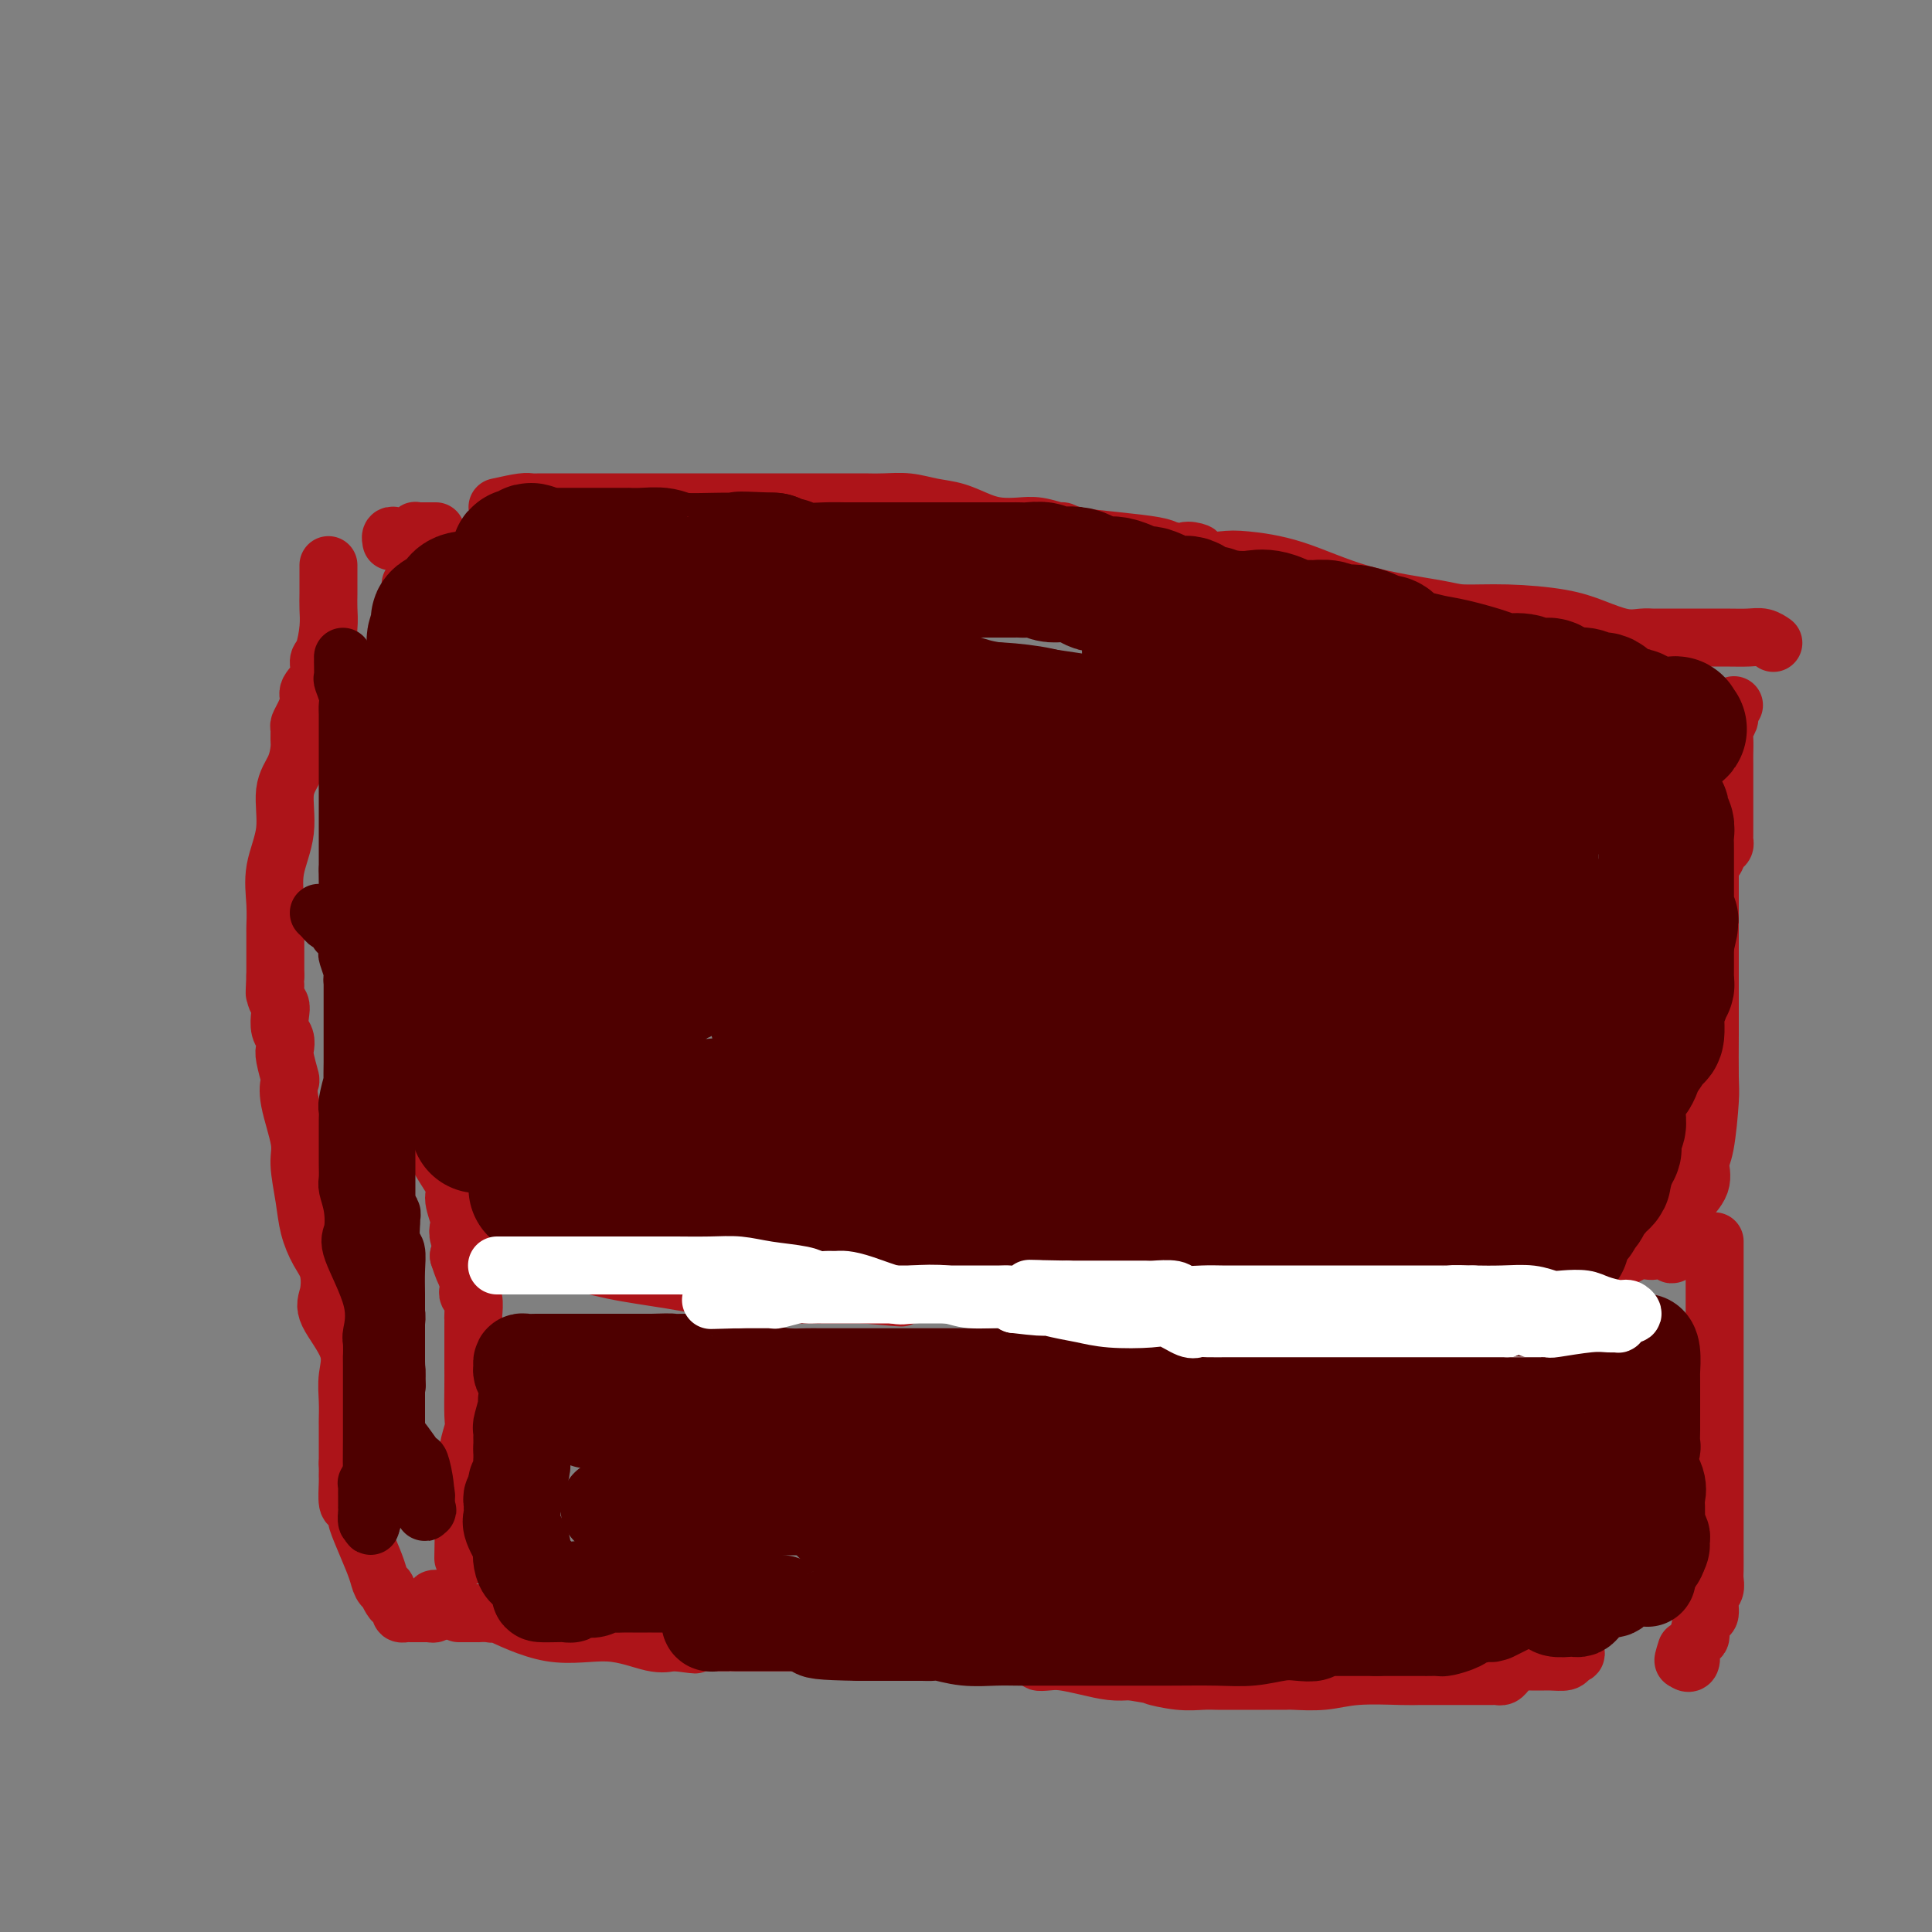 <svg viewBox='0 0 400 400' version='1.1' xmlns='http://www.w3.org/2000/svg' xmlns:xlink='http://www.w3.org/1999/xlink'><rect x="0" y="0" width="400" height="400" fill="#808080" stroke="none"/><g fill='none' stroke='#AD1419' stroke-width='12' stroke-linecap='round' stroke-linejoin='round'><path d='M77,142c0.370,0.288 0.740,0.577 1,1c0.260,0.423 0.409,0.981 1,2c0.591,1.019 1.623,2.501 2,4c0.377,1.499 0.100,3.016 0,5c-0.100,1.984 -0.024,4.436 0,8c0.024,3.564 -0.004,8.240 0,13c0.004,4.760 0.039,9.603 0,14c-0.039,4.397 -0.153,8.347 0,12c0.153,3.653 0.572,7.007 2,12c1.428,4.993 3.864,11.624 5,16c1.136,4.376 0.970,6.495 2,9c1.030,2.505 3.256,5.395 4,7c0.744,1.605 0.007,1.925 0,3c-0.007,1.075 0.716,2.905 1,4c0.284,1.095 0.128,1.455 0,2c-0.128,0.545 -0.230,1.274 0,2c0.230,0.726 0.791,1.449 1,2c0.209,0.551 0.066,0.931 0,1c-0.066,0.069 -0.056,-0.174 0,0c0.056,0.174 0.159,0.764 0,1c-0.159,0.236 -0.579,0.118 -1,0'/><path d='M95,260c2.870,9.137 3.046,2.478 4,0c0.954,-2.478 2.686,-0.777 6,0c3.314,0.777 8.209,0.629 12,1c3.791,0.371 6.478,1.262 10,2c3.522,0.738 7.880,1.322 12,2c4.120,0.678 8.001,1.450 11,2c2.999,0.550 5.117,0.880 7,1c1.883,0.120 3.532,0.032 5,0c1.468,-0.032 2.754,-0.009 4,0c1.246,0.009 2.451,0.002 4,0c1.549,-0.002 3.443,-0.001 5,0c1.557,0.001 2.779,0.000 4,0'/><path d='M179,268c13.599,1.241 5.598,0.343 3,0c-2.598,-0.343 0.207,-0.130 1,0c0.793,0.130 -0.427,0.179 0,0c0.427,-0.179 2.501,-0.584 4,-1c1.499,-0.416 2.424,-0.844 4,-1c1.576,-0.156 3.804,-0.042 6,0c2.196,0.042 4.360,0.011 6,0c1.640,-0.011 2.756,-0.003 4,0c1.244,0.003 2.616,0.001 3,0c0.384,-0.001 -0.221,-0.000 0,0c0.221,0.000 1.266,0.000 2,0c0.734,-0.000 1.156,-0.000 3,0c1.844,0.000 5.109,0.000 7,0c1.891,-0.000 2.407,-0.000 5,0c2.593,0.000 7.261,0.000 12,0c4.739,-0.000 9.549,-0.000 14,0c4.451,0.000 8.545,0.000 10,0c1.455,-0.000 0.273,-0.000 0,0c-0.273,0.000 0.364,0.000 1,0'/><path d='M264,266c13.350,-0.305 4.226,-0.068 1,0c-3.226,0.068 -0.554,-0.034 1,0c1.554,0.034 1.988,0.205 2,0c0.012,-0.205 -0.399,-0.786 2,-1c2.399,-0.214 7.610,-0.060 11,0c3.390,0.060 4.961,0.026 6,0c1.039,-0.026 1.546,-0.046 2,0c0.454,0.046 0.857,0.156 1,0c0.143,-0.156 0.028,-0.577 0,-1c-0.028,-0.423 0.030,-0.847 0,-1c-0.030,-0.153 -0.150,-0.033 0,0c0.150,0.033 0.569,-0.019 1,0c0.431,0.019 0.873,0.111 2,0c1.127,-0.111 2.937,-0.425 4,-1c1.063,-0.575 1.378,-1.412 2,-2c0.622,-0.588 1.552,-0.928 2,-1c0.448,-0.072 0.414,0.122 1,0c0.586,-0.122 1.793,-0.561 3,-1'/><path d='M305,258c2.890,-1.309 2.616,-1.083 3,-1c0.384,0.083 1.425,0.022 2,0c0.575,-0.022 0.682,-0.006 1,0c0.318,0.006 0.845,0.003 1,0c0.155,-0.003 -0.064,-0.005 0,0c0.064,0.005 0.409,0.017 1,0c0.591,-0.017 1.426,-0.061 2,0c0.574,0.061 0.886,0.229 1,0c0.114,-0.229 0.031,-0.855 0,-1c-0.031,-0.145 -0.008,0.192 0,-1c0.008,-1.192 0.002,-3.912 0,-5c-0.002,-1.088 -0.001,-0.544 0,0'/><path d='M354,159c-0.000,0.255 -0.000,0.510 0,1c0.000,0.490 0.000,1.214 0,2c-0.000,0.786 -0.000,1.634 0,3c0.000,1.366 0.000,3.250 0,5c-0.000,1.750 -0.000,3.366 0,5c0.000,1.634 0.000,3.287 0,5c-0.000,1.713 -0.000,3.487 0,5c0.000,1.513 0.000,2.765 0,4c-0.000,1.235 -0.000,2.454 0,4c0.000,1.546 0.000,3.420 0,5c-0.000,1.580 -0.000,2.867 0,4c0.000,1.133 0.001,2.110 0,3c-0.001,0.890 -0.003,1.691 0,3c0.003,1.309 0.010,3.126 0,6c-0.010,2.874 -0.038,6.806 0,9c0.038,2.194 0.144,2.651 0,5c-0.144,2.349 -0.536,6.592 -1,9c-0.464,2.408 -1.000,2.981 -1,4c0.000,1.019 0.536,2.482 0,4c-0.536,1.518 -2.144,3.089 -3,4c-0.856,0.911 -0.961,1.162 -1,2c-0.039,0.838 -0.013,2.263 0,3c0.013,0.737 0.014,0.785 0,1c-0.014,0.215 -0.042,0.596 0,1c0.042,0.404 0.155,0.830 0,1c-0.155,0.170 -0.577,0.085 -1,0'/><path d='M347,257c-1.212,4.731 -0.742,2.060 -1,1c-0.258,-1.060 -1.242,-0.508 -2,0c-0.758,0.508 -1.288,0.971 -2,1c-0.712,0.029 -1.605,-0.377 -3,0c-1.395,0.377 -3.291,1.537 -4,2c-0.709,0.463 -0.230,0.229 -1,0c-0.770,-0.229 -2.788,-0.455 -4,0c-1.212,0.455 -1.619,1.590 -2,2c-0.381,0.410 -0.737,0.096 -1,0c-0.263,-0.096 -0.434,0.027 -1,0c-0.566,-0.027 -1.527,-0.204 -2,0c-0.473,0.204 -0.459,0.790 -1,1c-0.541,0.210 -1.637,0.045 -2,0c-0.363,-0.045 0.008,0.030 0,0c-0.008,-0.030 -0.396,-0.166 -1,0c-0.604,0.166 -1.423,0.633 -2,1c-0.577,0.367 -0.910,0.634 -2,1c-1.090,0.366 -2.937,0.832 -4,1c-1.063,0.168 -1.343,0.040 -2,0c-0.657,-0.040 -1.692,0.010 -2,0c-0.308,-0.010 0.109,-0.080 0,0c-0.109,0.080 -0.746,0.308 -1,0c-0.254,-0.308 -0.127,-1.154 0,-2'/><path d='M307,265c-0.778,-0.756 -0.222,-1.644 0,-2c0.222,-0.356 0.111,-0.178 0,0'/><path d='M85,121c-0.000,0.556 -0.000,1.112 0,2c0.000,0.888 0.000,2.109 0,4c-0.000,1.891 -0.000,4.453 0,6c0.000,1.547 0.000,2.080 0,3c-0.000,0.920 -0.000,2.228 0,3c0.000,0.772 0.000,1.010 0,2c-0.000,0.990 -0.001,2.734 0,4c0.001,1.266 0.004,2.053 0,3c-0.004,0.947 -0.015,2.053 0,3c0.015,0.947 0.057,1.735 0,2c-0.057,0.265 -0.211,0.009 0,1c0.211,0.991 0.789,3.231 1,4c0.211,0.769 0.057,0.069 0,0c-0.057,-0.069 -0.015,0.492 0,1c0.015,0.508 0.004,0.961 0,1c-0.004,0.039 -0.001,-0.336 0,-1c0.001,-0.664 0.000,-1.618 0,-2c-0.000,-0.382 -0.000,-0.191 0,0'/><path d='M103,105c1.915,-0.423 3.831,-0.845 5,-1c1.169,-0.155 1.592,-0.041 2,0c0.408,0.041 0.801,0.011 2,0c1.199,-0.011 3.204,-0.003 5,0c1.796,0.003 3.382,0.001 4,0c0.618,-0.001 0.267,-0.000 1,0c0.733,0.000 2.548,0.000 4,0c1.452,-0.000 2.539,-0.000 4,0c1.461,0.000 3.295,0.000 5,0c1.705,-0.000 3.280,-0.000 6,0c2.720,0.000 6.586,0.000 11,0c4.414,-0.000 9.376,-0.000 12,0c2.624,0.000 2.910,0.000 4,0c1.090,-0.000 2.983,-0.001 5,0c2.017,0.001 4.159,0.003 5,0c0.841,-0.003 0.380,-0.013 1,0c0.620,0.013 2.322,0.049 4,0c1.678,-0.049 3.333,-0.181 5,0c1.667,0.181 3.345,0.676 5,1c1.655,0.324 3.288,0.478 5,1c1.712,0.522 3.503,1.412 5,2c1.497,0.588 2.701,0.875 4,1c1.299,0.125 2.693,0.089 4,0c1.307,-0.089 2.527,-0.231 4,0c1.473,0.231 3.199,0.835 4,1c0.801,0.165 0.676,-0.111 1,0c0.324,0.111 1.097,0.607 3,1c1.903,0.393 4.935,0.683 8,1c3.065,0.317 6.161,0.662 8,1c1.839,0.338 2.419,0.669 3,1'/><path d='M242,114c9.283,1.427 5.492,-0.007 4,0c-1.492,0.007 -0.684,1.454 1,2c1.684,0.546 4.243,0.191 6,0c1.757,-0.191 2.710,-0.219 5,0c2.290,0.219 5.916,0.685 10,2c4.084,1.315 8.625,3.479 14,5c5.375,1.521 11.583,2.399 15,3c3.417,0.601 4.041,0.925 6,1c1.959,0.075 5.252,-0.099 9,0c3.748,0.099 7.949,0.471 11,1c3.051,0.529 4.950,1.213 7,2c2.050,0.787 4.252,1.675 6,2c1.748,0.325 3.044,0.087 4,0c0.956,-0.087 1.574,-0.023 2,0c0.426,0.023 0.662,0.006 1,0c0.338,-0.006 0.778,-0.002 1,0c0.222,0.002 0.226,0.001 1,0c0.774,-0.001 2.318,-0.001 3,0c0.682,0.001 0.502,0.004 2,0c1.498,-0.004 4.675,-0.015 7,0c2.325,0.015 3.798,0.056 5,0c1.202,-0.056 2.131,-0.207 3,0c0.869,0.207 1.677,0.774 2,1c0.323,0.226 0.162,0.113 0,0'/><path d='M359,146c-0.453,0.782 -0.906,1.565 -1,2c-0.094,0.435 0.171,0.524 0,1c-0.171,0.476 -0.778,1.340 -1,2c-0.222,0.660 -0.060,1.116 0,2c0.060,0.884 0.016,2.197 0,3c-0.016,0.803 -0.004,1.097 0,2c0.004,0.903 0.001,2.416 0,3c-0.001,0.584 -0.000,0.240 0,1c0.000,0.760 -0.000,2.623 0,4c0.000,1.377 0.001,2.267 0,3c-0.001,0.733 -0.003,1.308 0,2c0.003,0.692 0.012,1.499 0,2c-0.012,0.501 -0.046,0.695 0,1c0.046,0.305 0.170,0.720 0,1c-0.170,0.280 -0.634,0.424 -1,1c-0.366,0.576 -0.634,1.584 -1,2c-0.366,0.416 -0.830,0.240 -1,0c-0.170,-0.240 -0.046,-0.543 0,-1c0.046,-0.457 0.012,-1.067 0,-2c-0.012,-0.933 -0.003,-2.190 0,-3c0.003,-0.810 0.001,-1.173 0,-2c-0.001,-0.827 -0.000,-2.119 0,-3c0.000,-0.881 0.000,-1.353 0,-2c-0.000,-0.647 -0.000,-1.471 0,-2c0.000,-0.529 0.000,-0.765 0,-1'/><path d='M354,162c0.000,-2.593 0.000,-1.076 0,-1c0.000,0.076 0.000,-1.290 0,-2c0.000,-0.710 0.000,-0.765 0,-1c0.000,-0.235 -0.000,-0.651 0,-1c0.000,-0.349 0.000,-0.633 0,-1c-0.000,-0.367 0.000,-0.819 0,-1c0.000,-0.181 0.000,-0.090 0,0'/><path d='M97,263c0.002,-0.317 0.004,-0.634 0,0c-0.004,0.634 -0.015,2.219 0,3c0.015,0.781 0.057,0.758 0,1c-0.057,0.242 -0.211,0.749 0,1c0.211,0.251 0.789,0.245 1,1c0.211,0.755 0.057,2.270 0,3c-0.057,0.730 -0.015,0.674 0,1c0.015,0.326 0.004,1.036 0,2c-0.004,0.964 -0.001,2.184 0,3c0.001,0.816 0.001,1.228 0,2c-0.001,0.772 -0.004,1.904 0,3c0.004,1.096 0.016,2.157 0,4c-0.016,1.843 -0.061,4.468 0,6c0.061,1.532 0.226,1.973 0,3c-0.226,1.027 -0.845,2.641 -1,4c-0.155,1.359 0.155,2.462 0,3c-0.155,0.538 -0.774,0.511 -1,1c-0.226,0.489 -0.061,1.493 0,2c0.061,0.507 0.016,0.517 0,1c-0.016,0.483 -0.004,1.438 0,2c0.004,0.562 0.001,0.732 0,1c-0.001,0.268 -0.000,0.634 0,1c0.000,0.366 0.000,0.731 0,1c-0.000,0.269 -0.000,0.443 0,1c0.000,0.557 0.000,1.496 0,2c-0.000,0.504 -0.000,0.573 0,1c0.000,0.427 0.000,1.214 0,2'/><path d='M96,318c-0.155,8.679 -0.042,2.875 0,1c0.042,-1.875 0.012,0.179 0,1c-0.012,0.821 -0.006,0.411 0,0'/><path d='M95,334c0.374,-0.000 0.747,-0.000 1,0c0.253,0.000 0.384,0.001 1,0c0.616,-0.001 1.715,-0.005 2,0c0.285,0.005 -0.246,0.017 0,0c0.246,-0.017 1.269,-0.063 2,0c0.731,0.063 1.171,0.235 1,0c-0.171,-0.235 -0.953,-0.876 1,0c1.953,0.876 6.642,3.268 11,4c4.358,0.732 8.385,-0.195 12,0c3.615,0.195 6.820,1.514 9,2c2.180,0.486 3.337,0.139 4,0c0.663,-0.139 0.831,-0.069 1,0'/><path d='M140,340c7.149,0.928 2.521,0.249 1,0c-1.521,-0.249 0.066,-0.067 1,0c0.934,0.067 1.214,0.018 1,0c-0.214,-0.018 -0.921,-0.005 0,0c0.921,0.005 3.469,0.001 5,0c1.531,-0.001 2.044,-0.000 4,0c1.956,0.000 5.354,0.000 8,0c2.646,-0.000 4.541,-0.000 6,0c1.459,0.000 2.482,0.000 3,0c0.518,-0.000 0.529,0.000 1,0c0.471,-0.000 1.400,-0.000 2,0c0.600,0.000 0.871,0.000 2,0c1.129,-0.000 3.117,-0.001 5,0c1.883,0.001 3.663,0.003 5,0c1.337,-0.003 2.232,-0.011 4,0c1.768,0.011 4.410,0.041 6,0c1.590,-0.041 2.130,-0.152 3,0c0.870,0.152 2.070,0.566 4,1c1.930,0.434 4.589,0.887 6,1c1.411,0.113 1.573,-0.114 3,0c1.427,0.114 4.120,0.569 5,1c0.880,0.431 -0.054,0.837 0,1c0.054,0.163 1.094,0.082 2,0c0.906,-0.082 1.676,-0.166 3,0c1.324,0.166 3.203,0.583 5,1c1.797,0.417 3.514,0.833 5,1c1.486,0.167 2.743,0.083 4,0'/><path d='M234,346c6.623,1.094 4.679,0.829 5,1c0.321,0.171 2.907,0.778 5,1c2.093,0.222 3.693,0.060 5,0c1.307,-0.060 2.322,-0.016 3,0c0.678,0.016 1.018,0.004 3,0c1.982,-0.004 5.607,-0.000 7,0c1.393,0.000 0.556,-0.004 1,0c0.444,0.004 2.171,0.015 3,0c0.829,-0.015 0.762,-0.057 2,0c1.238,0.057 3.783,0.211 6,0c2.217,-0.211 4.107,-0.789 7,-1c2.893,-0.211 6.789,-0.057 9,0c2.211,0.057 2.736,0.015 4,0c1.264,-0.015 3.266,-0.004 5,0c1.734,0.004 3.200,0.002 4,0c0.800,-0.002 0.935,-0.004 2,0c1.065,0.004 3.059,0.012 4,0c0.941,-0.012 0.828,-0.046 1,0c0.172,0.046 0.628,0.170 1,0c0.372,-0.170 0.658,-0.634 1,-1c0.342,-0.366 0.739,-0.633 1,-1c0.261,-0.367 0.385,-0.833 1,-1c0.615,-0.167 1.722,-0.034 3,0c1.278,0.034 2.729,-0.029 4,0c1.271,0.029 2.363,0.151 3,0c0.637,-0.151 0.818,-0.576 1,-1'/><path d='M325,343c2.475,-0.790 0.663,-0.765 0,-1c-0.663,-0.235 -0.178,-0.729 0,-1c0.178,-0.271 0.048,-0.320 0,-1c-0.048,-0.680 -0.013,-1.991 0,-3c0.013,-1.009 0.004,-1.717 0,-2c-0.004,-0.283 -0.002,-0.142 0,0'/><path d='M355,257c0.000,0.815 0.000,1.630 0,2c-0.000,0.370 -0.000,0.296 0,1c0.000,0.704 0.000,2.187 0,4c-0.000,1.813 -0.000,3.957 0,6c0.000,2.043 0.000,3.984 0,6c-0.000,2.016 -0.000,4.106 0,6c0.000,1.894 0.000,3.592 0,5c-0.000,1.408 -0.000,2.525 0,4c0.000,1.475 0.000,3.308 0,5c-0.000,1.692 -0.000,3.243 0,5c0.000,1.757 0.000,3.720 0,5c-0.000,1.280 -0.000,1.876 0,3c0.000,1.124 0.001,2.777 0,5c-0.001,2.223 -0.004,5.017 0,7c0.004,1.983 0.016,3.155 0,4c-0.016,0.845 -0.060,1.363 0,2c0.060,0.637 0.222,1.393 0,2c-0.222,0.607 -0.830,1.066 -1,2c-0.170,0.934 0.099,2.345 0,3c-0.099,0.655 -0.565,0.555 -1,1c-0.435,0.445 -0.838,1.434 -1,2c-0.162,0.566 -0.082,0.710 0,1c0.082,0.290 0.167,0.726 0,1c-0.167,0.274 -0.584,0.386 -1,1c-0.416,0.614 -0.830,1.731 -1,2c-0.170,0.269 -0.097,-0.309 0,0c0.097,0.309 0.218,1.506 0,2c-0.218,0.494 -0.777,0.284 -1,0c-0.223,-0.284 -0.112,-0.642 0,-1'/><path d='M349,343c-0.933,1.956 -0.267,-0.156 0,-1c0.267,-0.844 0.133,-0.422 0,0'/><path d='M90,110c0.205,-0.001 0.409,-0.001 0,0c-0.409,0.001 -1.433,0.004 -2,0c-0.567,-0.004 -0.677,-0.015 -1,0c-0.323,0.015 -0.860,0.057 -1,0c-0.140,-0.057 0.117,-0.211 0,0c-0.117,0.211 -0.610,0.788 -1,1c-0.390,0.212 -0.679,0.061 -1,0c-0.321,-0.061 -0.674,-0.030 -1,0c-0.326,0.030 -0.623,0.061 -1,0c-0.377,-0.061 -0.833,-0.212 -1,0c-0.167,0.212 -0.045,0.788 0,1c0.045,0.212 0.013,0.061 0,0c-0.013,-0.061 -0.006,-0.030 0,0'/><path d='M68,117c-0.000,0.359 -0.000,0.718 0,1c0.000,0.282 0.001,0.489 0,1c-0.001,0.511 -0.003,1.328 0,2c0.003,0.672 0.011,1.201 0,2c-0.011,0.799 -0.039,1.869 0,3c0.039,1.131 0.146,2.323 0,4c-0.146,1.677 -0.546,3.838 -1,5c-0.454,1.162 -0.962,1.326 -1,2c-0.038,0.674 0.392,1.858 0,3c-0.392,1.142 -1.608,2.241 -2,3c-0.392,0.759 0.038,1.176 0,2c-0.038,0.824 -0.546,2.053 -1,3c-0.454,0.947 -0.855,1.610 -1,2c-0.145,0.390 -0.033,0.505 0,1c0.033,0.495 -0.014,1.368 0,2c0.014,0.632 0.087,1.023 0,2c-0.087,0.977 -0.335,2.538 -1,4c-0.665,1.462 -1.747,2.823 -2,5c-0.253,2.177 0.325,5.168 0,8c-0.325,2.832 -1.551,5.505 -2,8c-0.449,2.495 -0.120,4.814 0,7c0.120,2.186 0.032,4.241 0,5c-0.032,0.759 -0.009,0.224 0,1c0.009,0.776 0.002,2.863 0,4c-0.002,1.137 -0.001,1.325 0,2c0.001,0.675 0.000,1.838 0,3'/><path d='M57,202c-0.293,6.237 -0.027,2.830 0,2c0.027,-0.830 -0.185,0.918 0,2c0.185,1.082 0.768,1.498 1,2c0.232,0.502 0.114,1.091 0,2c-0.114,0.909 -0.223,2.139 0,3c0.223,0.861 0.778,1.353 1,2c0.222,0.647 0.110,1.449 0,2c-0.110,0.551 -0.218,0.850 0,2c0.218,1.150 0.761,3.151 1,4c0.239,0.849 0.172,0.547 0,1c-0.172,0.453 -0.450,1.663 0,4c0.450,2.337 1.629,5.801 2,8c0.371,2.199 -0.065,3.132 0,5c0.065,1.868 0.631,4.671 1,7c0.369,2.329 0.540,4.185 1,6c0.460,1.815 1.210,3.590 2,5c0.790,1.410 1.619,2.456 2,4c0.381,1.544 0.312,3.588 0,5c-0.312,1.412 -0.868,2.193 0,4c0.868,1.807 3.161,4.639 4,7c0.839,2.361 0.225,4.250 0,6c-0.225,1.750 -0.060,3.360 0,5c0.060,1.640 0.016,3.310 0,4c-0.016,0.690 -0.004,0.402 0,1c0.004,0.598 0.001,2.084 0,3c-0.001,0.916 -0.000,1.262 0,2c0.000,0.738 0.000,1.869 0,3'/><path d='M72,303c-0.003,4.107 -0.011,2.376 0,2c0.011,-0.376 0.040,0.603 0,2c-0.040,1.397 -0.149,3.212 0,4c0.149,0.788 0.554,0.549 1,1c0.446,0.451 0.931,1.591 1,2c0.069,0.409 -0.279,0.086 0,1c0.279,0.914 1.184,3.066 2,5c0.816,1.934 1.542,3.649 2,5c0.458,1.351 0.647,2.337 1,3c0.353,0.663 0.869,1.004 1,1c0.131,-0.004 -0.124,-0.351 0,0c0.124,0.351 0.626,1.400 1,2c0.374,0.600 0.621,0.749 1,1c0.379,0.251 0.889,0.603 1,1c0.111,0.397 -0.177,0.838 0,1c0.177,0.162 0.820,0.043 1,0c0.180,-0.043 -0.104,-0.012 0,0c0.104,0.012 0.595,0.003 1,0c0.405,-0.003 0.724,-0.001 1,0c0.276,0.001 0.507,0.000 1,0c0.493,-0.000 1.246,-0.000 2,0'/><path d='M89,334c1.789,0.536 1.263,-1.124 1,-2c-0.263,-0.876 -0.263,-0.967 0,-1c0.263,-0.033 0.789,-0.010 1,0c0.211,0.010 0.105,0.005 0,0'/></g>
<g fill='none' stroke='#AD1419' stroke-width='28' stroke-linecap='round' stroke-linejoin='round'><path d='M113,234c0.446,0.300 0.893,0.600 1,1c0.107,0.400 -0.125,0.898 0,1c0.125,0.102 0.606,-0.194 1,0c0.394,0.194 0.700,0.879 1,1c0.300,0.121 0.595,-0.321 1,0c0.405,0.321 0.921,1.403 1,2c0.079,0.597 -0.280,0.707 0,1c0.280,0.293 1.197,0.768 1,1c-0.197,0.232 -1.510,0.220 -2,0c-0.490,-0.220 -0.159,-0.647 0,-1c0.159,-0.353 0.146,-0.631 0,-1c-0.146,-0.369 -0.424,-0.830 -1,-1c-0.576,-0.170 -1.450,-0.049 -2,0c-0.550,0.049 -0.775,0.024 -1,0'/><path d='M113,238c-0.863,-0.152 -0.522,-0.033 -1,0c-0.478,0.033 -1.775,-0.020 -2,0c-0.225,0.020 0.622,0.114 1,0c0.378,-0.114 0.285,-0.437 1,0c0.715,0.437 2.237,1.634 3,2c0.763,0.366 0.768,-0.098 1,0c0.232,0.098 0.690,0.758 1,1c0.310,0.242 0.472,0.065 1,0c0.528,-0.065 1.424,-0.018 2,0c0.576,0.018 0.833,0.009 1,0c0.167,-0.009 0.244,-0.017 1,0c0.756,0.017 2.192,0.060 3,0c0.808,-0.060 0.990,-0.222 1,0c0.010,0.222 -0.151,0.829 0,1c0.151,0.171 0.615,-0.094 1,0c0.385,0.094 0.693,0.547 1,1'/><path d='M128,243c2.963,0.790 1.371,0.264 1,0c-0.371,-0.264 0.479,-0.267 1,0c0.521,0.267 0.714,0.804 1,1c0.286,0.196 0.664,0.053 1,0c0.336,-0.053 0.629,-0.014 1,0c0.371,0.014 0.820,0.004 1,0c0.180,-0.004 0.090,-0.002 0,0'/></g>
<g fill='none' stroke='#4E0000' stroke-width='28' stroke-linecap='round' stroke-linejoin='round'><path d='M111,246c0.441,-0.000 0.882,-0.000 1,0c0.118,0.000 -0.086,0.000 0,0c0.086,-0.000 0.461,-0.000 1,0c0.539,0.000 1.243,0.000 2,0c0.757,-0.000 1.567,-0.000 2,0c0.433,0.000 0.489,0.000 1,0c0.511,-0.000 1.478,-0.000 2,0c0.522,0.000 0.598,0.000 1,0c0.402,-0.000 1.129,-0.000 2,0c0.871,0.000 1.887,0.000 3,0c1.113,-0.000 2.324,-0.000 3,0c0.676,0.000 0.818,0.000 1,0c0.182,-0.000 0.405,-0.001 1,0c0.595,0.001 1.563,0.003 2,0c0.437,-0.003 0.343,-0.011 2,0c1.657,0.011 5.066,0.040 7,0c1.934,-0.040 2.394,-0.149 4,0c1.606,0.149 4.358,0.555 6,1c1.642,0.445 2.173,0.927 3,1c0.827,0.073 1.951,-0.265 4,0c2.049,0.265 5.025,1.132 8,2'/><path d='M167,250c10.786,0.857 9.751,1.000 10,1c0.249,-0.000 1.782,-0.144 3,0c1.218,0.144 2.120,0.574 4,1c1.880,0.426 4.739,0.846 6,1c1.261,0.154 0.923,0.041 1,0c0.077,-0.041 0.569,-0.011 1,0c0.431,0.011 0.803,0.003 1,0c0.197,-0.003 0.220,-0.001 1,0c0.780,0.001 2.316,0.000 3,0c0.684,-0.000 0.516,-0.000 1,0c0.484,0.000 1.621,0.000 2,0c0.379,-0.000 -0.001,-0.000 2,0c2.001,0.000 6.384,0.000 9,0c2.616,-0.000 3.464,-0.000 4,0c0.536,0.000 0.759,0.000 1,0c0.241,-0.000 0.500,-0.000 1,0c0.500,0.000 1.241,0.000 2,0c0.759,-0.000 1.536,-0.000 2,0c0.464,0.000 0.616,0.000 1,0c0.384,-0.000 1.000,-0.000 1,0c0.000,0.000 -0.615,0.000 1,0c1.615,-0.000 5.462,-0.000 8,0c2.538,0.000 3.769,0.000 5,0'/><path d='M237,253c11.507,0.465 5.276,0.128 4,0c-1.276,-0.128 2.403,-0.048 6,0c3.597,0.048 7.112,0.066 9,0c1.888,-0.066 2.147,-0.214 3,0c0.853,0.214 2.299,0.789 3,1c0.701,0.211 0.658,0.058 1,0c0.342,-0.058 1.071,-0.019 2,0c0.929,0.019 2.059,0.019 3,0c0.941,-0.019 1.692,-0.057 3,0c1.308,0.057 3.171,0.210 4,0c0.829,-0.210 0.622,-0.783 1,-1c0.378,-0.217 1.340,-0.079 2,0c0.660,0.079 1.019,0.098 3,0c1.981,-0.098 5.585,-0.313 9,0c3.415,0.313 6.640,1.156 10,2c3.360,0.844 6.853,1.690 9,2c2.147,0.310 2.947,0.083 4,0c1.053,-0.083 2.360,-0.022 3,0c0.640,0.022 0.615,0.006 1,0c0.385,-0.006 1.181,-0.002 2,0c0.819,0.002 1.663,0.000 2,0c0.337,-0.000 0.169,-0.000 0,0'/><path d='M321,257c4.804,0.440 1.315,-0.461 0,-1c-1.315,-0.539 -0.455,-0.717 0,-1c0.455,-0.283 0.504,-0.672 1,-1c0.496,-0.328 1.438,-0.595 2,-1c0.562,-0.405 0.742,-0.946 1,-1c0.258,-0.054 0.594,0.381 1,0c0.406,-0.381 0.883,-1.577 1,-2c0.117,-0.423 -0.127,-0.074 0,0c0.127,0.074 0.625,-0.127 1,-1c0.375,-0.873 0.626,-2.419 1,-3c0.374,-0.581 0.871,-0.197 1,0c0.129,0.197 -0.110,0.208 0,0c0.110,-0.208 0.568,-0.636 1,-1c0.432,-0.364 0.837,-0.665 1,-1c0.163,-0.335 0.082,-0.706 0,-1c-0.082,-0.294 -0.166,-0.513 0,-1c0.166,-0.487 0.583,-1.244 1,-2'/><path d='M333,240c1.795,-3.097 0.284,-2.339 0,-2c-0.284,0.339 0.660,0.260 1,0c0.340,-0.260 0.077,-0.703 0,-1c-0.077,-0.297 0.032,-0.450 0,-1c-0.032,-0.550 -0.205,-1.497 0,-2c0.205,-0.503 0.787,-0.563 1,-1c0.213,-0.437 0.057,-1.252 0,-2c-0.057,-0.748 -0.013,-1.429 0,-2c0.013,-0.571 -0.004,-1.033 0,-1c0.004,0.033 0.029,0.562 0,0c-0.029,-0.562 -0.111,-2.214 0,-3c0.111,-0.786 0.414,-0.705 1,-1c0.586,-0.295 1.453,-0.966 2,-2c0.547,-1.034 0.773,-2.431 1,-3c0.227,-0.569 0.453,-0.309 1,-1c0.547,-0.691 1.413,-2.334 2,-3c0.587,-0.666 0.893,-0.354 1,-1c0.107,-0.646 0.015,-2.248 0,-3c-0.015,-0.752 0.048,-0.654 0,-1c-0.048,-0.346 -0.205,-1.135 0,-2c0.205,-0.865 0.773,-1.804 1,-2c0.227,-0.196 0.113,0.352 0,0c-0.113,-0.352 -0.227,-1.603 0,-2c0.227,-0.397 0.793,0.059 1,0c0.207,-0.059 0.056,-0.633 0,-1c-0.056,-0.367 -0.015,-0.528 0,-1c0.015,-0.472 0.004,-1.256 0,-2c-0.004,-0.744 -0.001,-1.447 0,-2c0.001,-0.553 0.000,-0.957 0,-1c-0.000,-0.043 -0.000,0.273 0,0c0.000,-0.273 0.000,-1.137 0,-2'/><path d='M345,195c1.856,-7.438 0.497,-3.534 0,-2c-0.497,1.534 -0.133,0.696 0,0c0.133,-0.696 0.036,-1.251 0,-2c-0.036,-0.749 -0.010,-1.692 0,-2c0.010,-0.308 0.003,0.020 0,0c-0.003,-0.020 -0.001,-0.389 0,-1c0.001,-0.611 0.000,-1.463 0,-2c-0.000,-0.537 -0.000,-0.760 0,-1c0.000,-0.240 0.000,-0.497 0,-1c-0.000,-0.503 -0.000,-1.252 0,-2c0.000,-0.748 0.000,-1.495 0,-2c-0.000,-0.505 -0.000,-0.768 0,-1c0.000,-0.232 0.001,-0.433 0,-1c-0.001,-0.567 -0.004,-1.500 0,-2c0.004,-0.500 0.015,-0.567 0,-1c-0.015,-0.433 -0.056,-1.230 0,-2c0.056,-0.770 0.208,-1.512 0,-2c-0.208,-0.488 -0.777,-0.723 -1,-1c-0.223,-0.277 -0.101,-0.595 0,-1c0.101,-0.405 0.182,-0.895 0,-1c-0.182,-0.105 -0.628,0.175 -1,0c-0.372,-0.175 -0.672,-0.806 -1,-1c-0.328,-0.194 -0.684,0.051 -1,0c-0.316,-0.051 -0.591,-0.396 -1,-1c-0.409,-0.604 -0.953,-1.467 -1,-2c-0.047,-0.533 0.402,-0.737 0,-1c-0.402,-0.263 -1.654,-0.586 -2,-1c-0.346,-0.414 0.215,-0.919 0,-1c-0.215,-0.081 -1.204,0.263 -2,0c-0.796,-0.263 -1.398,-1.131 -2,-2'/><path d='M333,159c-2.205,-2.402 -1.716,-1.408 -2,-1c-0.284,0.408 -1.341,0.228 -2,0c-0.659,-0.228 -0.921,-0.506 -1,-1c-0.079,-0.494 0.025,-1.204 0,-2c-0.025,-0.796 -0.177,-1.677 0,-2c0.177,-0.323 0.684,-0.086 1,0c0.316,0.086 0.442,0.023 1,0c0.558,-0.023 1.550,-0.005 3,0c1.450,0.005 3.359,-0.002 5,0c1.641,0.002 3.014,0.011 4,0c0.986,-0.011 1.584,-0.044 2,0c0.416,0.044 0.651,0.166 1,0c0.349,-0.166 0.814,-0.619 1,-1c0.186,-0.381 0.093,-0.691 0,-1'/><path d='M346,151c2.695,-0.250 1.434,0.126 1,0c-0.434,-0.126 -0.041,-0.756 0,-1c0.041,-0.244 -0.268,-0.104 -1,0c-0.732,0.104 -1.885,0.173 -3,0c-1.115,-0.173 -2.193,-0.587 -3,-1c-0.807,-0.413 -1.343,-0.827 -2,-1c-0.657,-0.173 -1.436,-0.107 -2,0c-0.564,0.107 -0.914,0.254 -1,0c-0.086,-0.254 0.091,-0.909 0,-1c-0.091,-0.091 -0.449,0.382 -1,0c-0.551,-0.382 -1.296,-1.619 -2,-2c-0.704,-0.381 -1.368,0.094 -2,0c-0.632,-0.094 -1.233,-0.757 -2,-1c-0.767,-0.243 -1.700,-0.065 -2,0c-0.300,0.065 0.035,0.018 0,0c-0.035,-0.018 -0.438,-0.005 -1,0c-0.562,0.005 -1.281,0.003 -2,0'/><path d='M323,144c-3.507,-1.325 -0.774,-1.139 0,-1c0.774,0.139 -0.409,0.229 -1,0c-0.591,-0.229 -0.589,-0.779 -1,-1c-0.411,-0.221 -1.236,-0.114 -2,0c-0.764,0.114 -1.467,0.234 -2,0c-0.533,-0.234 -0.896,-0.822 -2,-1c-1.104,-0.178 -2.949,0.053 -4,0c-1.051,-0.053 -1.309,-0.391 -3,-1c-1.691,-0.609 -4.816,-1.490 -7,-2c-2.184,-0.510 -3.426,-0.649 -5,-1c-1.574,-0.351 -3.479,-0.915 -5,-1c-1.521,-0.085 -2.657,0.309 -3,0c-0.343,-0.309 0.108,-1.322 0,-2c-0.108,-0.678 -0.776,-1.023 -1,-1c-0.224,0.023 -0.005,0.412 -1,0c-0.995,-0.412 -3.203,-1.627 -5,-2c-1.797,-0.373 -3.182,0.096 -4,0c-0.818,-0.096 -1.070,-0.756 -2,-1c-0.930,-0.244 -2.538,-0.073 -3,0c-0.462,0.073 0.222,0.048 0,0c-0.222,-0.048 -1.350,-0.118 -2,0c-0.650,0.118 -0.824,0.423 -2,0c-1.176,-0.423 -3.355,-1.576 -5,-2c-1.645,-0.424 -2.756,-0.121 -4,0c-1.244,0.121 -2.622,0.061 -4,0'/><path d='M255,128c-4.848,-0.726 -3.968,-1.040 -4,-1c-0.032,0.040 -0.975,0.433 -2,0c-1.025,-0.433 -2.133,-1.693 -3,-2c-0.867,-0.307 -1.495,0.340 -3,0c-1.505,-0.340 -3.888,-1.668 -5,-2c-1.112,-0.332 -0.953,0.333 -2,0c-1.047,-0.333 -3.301,-1.662 -5,-2c-1.699,-0.338 -2.843,0.316 -4,0c-1.157,-0.316 -2.327,-1.601 -4,-2c-1.673,-0.399 -3.849,0.089 -5,0c-1.151,-0.089 -1.277,-0.756 -2,-1c-0.723,-0.244 -2.045,-0.065 -3,0c-0.955,0.065 -1.545,0.018 -2,0c-0.455,-0.018 -0.775,-0.005 -1,0c-0.225,0.005 -0.357,0.001 -1,0c-0.643,-0.001 -1.799,-0.000 -3,0c-1.201,0.000 -2.447,0.000 -4,0c-1.553,-0.000 -3.414,-0.000 -5,0c-1.586,0.000 -2.899,0.000 -4,0c-1.101,-0.000 -1.992,-0.000 -3,0c-1.008,0.000 -2.135,0.000 -3,0c-0.865,-0.000 -1.468,-0.000 -2,0c-0.532,0.000 -0.992,0.001 -2,0c-1.008,-0.001 -2.564,-0.004 -4,0c-1.436,0.004 -2.752,0.015 -4,0c-1.248,-0.015 -2.428,-0.056 -4,0c-1.572,0.056 -3.534,0.208 -5,0c-1.466,-0.208 -2.434,-0.777 -3,-1c-0.566,-0.223 -0.729,-0.098 -1,0c-0.271,0.098 -0.649,0.171 -1,0c-0.351,-0.171 -0.676,-0.585 -1,-1'/><path d='M160,116c-10.708,-0.460 -5.977,-0.109 -5,0c0.977,0.109 -1.799,-0.023 -5,0c-3.201,0.023 -6.828,0.202 -9,0c-2.172,-0.202 -2.890,-0.786 -4,-1c-1.110,-0.214 -2.613,-0.057 -4,0c-1.387,0.057 -2.660,0.015 -3,0c-0.340,-0.015 0.251,-0.004 0,0c-0.251,0.004 -1.345,0.001 -2,0c-0.655,-0.001 -0.871,-0.000 -2,0c-1.129,0.000 -3.171,0.000 -5,0c-1.829,-0.000 -3.446,-0.000 -4,0c-0.554,0.000 -0.046,0.000 0,0c0.046,-0.000 -0.369,-0.000 -1,0c-0.631,0.000 -1.478,0.000 -2,0c-0.522,-0.000 -0.721,-0.000 -1,0c-0.279,0.000 -0.640,0.000 -1,0'/><path d='M112,115c-7.881,-0.083 -3.583,0.208 -2,0c1.583,-0.208 0.452,-0.917 0,-1c-0.452,-0.083 -0.226,0.458 0,1'/><path d='M110,115c-0.309,0.205 -0.083,0.716 0,1c0.083,0.284 0.022,0.340 0,1c-0.022,0.660 -0.006,1.925 0,3c0.006,1.075 0.002,1.959 0,3c-0.002,1.041 -0.000,2.240 0,3c0.000,0.760 0.000,1.083 0,1c-0.000,-0.083 -0.000,-0.570 0,0c0.000,0.570 0.001,2.198 0,3c-0.001,0.802 -0.004,0.779 0,1c0.004,0.221 0.015,0.686 0,1c-0.015,0.314 -0.057,0.478 0,1c0.057,0.522 0.211,1.401 0,2c-0.211,0.599 -0.789,0.918 -1,1c-0.211,0.082 -0.057,-0.074 0,0c0.057,0.074 0.015,0.376 0,1c-0.015,0.624 -0.003,1.570 0,2c0.003,0.430 -0.003,0.345 0,1c0.003,0.655 0.015,2.049 0,3c-0.015,0.951 -0.057,1.460 0,2c0.057,0.540 0.211,1.111 0,2c-0.211,0.889 -0.789,2.095 -1,3c-0.211,0.905 -0.057,1.508 0,2c0.057,0.492 0.015,0.874 0,1c-0.015,0.126 -0.004,-0.005 0,0c0.004,0.005 0.001,0.144 0,1c-0.001,0.856 -0.001,2.428 0,4'/><path d='M108,158c-0.309,6.675 -0.083,1.862 0,1c0.083,-0.862 0.022,2.227 0,4c-0.022,1.773 -0.006,2.230 0,3c0.006,0.770 0.002,1.853 0,3c-0.002,1.147 -0.000,2.358 0,3c0.000,0.642 -0.000,0.714 0,1c0.000,0.286 0.002,0.785 0,2c-0.002,1.215 -0.008,3.145 0,4c0.008,0.855 0.030,0.635 0,1c-0.030,0.365 -0.111,1.316 0,2c0.111,0.684 0.416,1.100 0,2c-0.416,0.900 -1.551,2.283 -2,3c-0.449,0.717 -0.212,0.770 0,1c0.212,0.230 0.398,0.639 0,2c-0.398,1.361 -1.379,3.673 -2,5c-0.621,1.327 -0.881,1.668 -1,2c-0.119,0.332 -0.099,0.656 0,1c0.099,0.344 0.275,0.708 0,1c-0.275,0.292 -1.002,0.511 -1,1c0.002,0.489 0.733,1.248 1,2c0.267,0.752 0.072,1.496 0,2c-0.072,0.504 -0.019,0.769 0,1c0.019,0.231 0.005,0.429 0,1c-0.005,0.571 -0.001,1.515 0,2c0.001,0.485 0.000,0.511 0,1c-0.000,0.489 -0.000,1.439 0,2c0.000,0.561 0.000,0.732 0,1c-0.000,0.268 -0.000,0.634 0,1'/><path d='M103,213c-0.774,8.671 -0.207,2.849 0,1c0.207,-1.849 0.056,0.274 0,1c-0.056,0.726 -0.016,0.053 0,0c0.016,-0.053 0.007,0.513 0,1c-0.007,0.487 -0.012,0.895 0,2c0.012,1.105 0.042,2.909 0,4c-0.042,1.091 -0.155,1.471 -1,2c-0.845,0.529 -2.423,1.209 -3,2c-0.577,0.791 -0.155,1.693 0,2c0.155,0.307 0.042,0.020 0,0c-0.042,-0.020 -0.011,0.227 0,1c0.011,0.773 0.004,2.072 0,3c-0.004,0.928 -0.004,1.484 0,1c0.004,-0.484 0.012,-2.008 0,-3c-0.012,-0.992 -0.044,-1.451 0,-2c0.044,-0.549 0.166,-1.186 0,-2c-0.166,-0.814 -0.619,-1.804 -1,-3c-0.381,-1.196 -0.691,-2.598 -1,-4'/><path d='M97,219c-0.879,-3.566 -2.076,-5.982 -3,-8c-0.924,-2.018 -1.575,-3.638 -2,-4c-0.425,-0.362 -0.624,0.534 -1,-1c-0.376,-1.534 -0.928,-5.498 -1,-8c-0.072,-2.502 0.334,-3.540 0,-5c-0.334,-1.460 -1.410,-3.341 -2,-5c-0.590,-1.659 -0.694,-3.096 -1,-4c-0.306,-0.904 -0.814,-1.275 -1,-2c-0.186,-0.725 -0.050,-1.804 0,-3c0.050,-1.196 0.013,-2.509 0,-4c-0.013,-1.491 -0.004,-3.158 0,-4c0.004,-0.842 0.001,-0.858 0,-1c-0.001,-0.142 -0.000,-0.411 0,-1c0.000,-0.589 -0.000,-1.500 0,-2c0.000,-0.500 0.000,-0.591 0,-1c-0.000,-0.409 -0.001,-1.138 0,-2c0.001,-0.862 0.004,-1.857 0,-2c-0.004,-0.143 -0.015,0.567 0,0c0.015,-0.567 0.057,-2.411 0,-3c-0.057,-0.589 -0.212,0.078 0,-1c0.212,-1.078 0.793,-3.899 1,-5c0.207,-1.101 0.041,-0.480 0,-1c-0.041,-0.520 0.041,-2.181 0,-3c-0.041,-0.819 -0.207,-0.797 0,-1c0.207,-0.203 0.786,-0.632 1,-1c0.214,-0.368 0.061,-0.677 0,-1c-0.061,-0.323 -0.031,-0.662 0,-1'/><path d='M88,145c0.265,-5.251 -0.074,-1.380 0,-1c0.074,0.380 0.559,-2.731 1,-4c0.441,-1.269 0.836,-0.696 1,-1c0.164,-0.304 0.097,-1.486 0,-3c-0.097,-1.514 -0.224,-3.361 0,-4c0.224,-0.639 0.800,-0.070 1,0c0.200,0.070 0.023,-0.357 0,-1c-0.023,-0.643 0.106,-1.501 0,-2c-0.106,-0.499 -0.449,-0.641 0,-1c0.449,-0.359 1.690,-0.937 2,-1c0.310,-0.063 -0.309,0.390 0,0c0.309,-0.390 1.548,-1.621 2,-2c0.452,-0.379 0.117,0.095 0,0c-0.117,-0.095 -0.018,-0.759 1,-1c1.018,-0.241 2.953,-0.057 5,0c2.047,0.057 4.206,-0.011 6,0c1.794,0.011 3.223,0.101 5,0c1.777,-0.101 3.902,-0.395 7,0c3.098,0.395 7.171,1.477 12,2c4.829,0.523 10.416,0.487 14,1c3.584,0.513 5.167,1.575 6,2c0.833,0.425 0.917,0.212 1,0'/><path d='M152,129c6.047,1.136 4.663,1.475 5,2c0.337,0.525 2.393,1.237 4,2c1.607,0.763 2.765,1.577 5,2c2.235,0.423 5.546,0.455 7,1c1.454,0.545 1.053,1.602 2,2c0.947,0.398 3.244,0.136 4,0c0.756,-0.136 -0.030,-0.145 0,0c0.030,0.145 0.876,0.443 1,1c0.124,0.557 -0.475,1.373 -1,2c-0.525,0.627 -0.977,1.066 -2,2c-1.023,0.934 -2.616,2.364 -4,4c-1.384,1.636 -2.558,3.477 -5,6c-2.442,2.523 -6.151,5.727 -8,8c-1.849,2.273 -1.836,3.614 -3,6c-1.164,2.386 -3.503,5.816 -5,9c-1.497,3.184 -2.152,6.123 -3,8c-0.848,1.877 -1.890,2.693 -3,5c-1.110,2.307 -2.287,6.107 -3,8c-0.713,1.893 -0.961,1.881 -1,2c-0.039,0.119 0.132,0.369 0,1c-0.132,0.631 -0.566,1.644 -1,2c-0.434,0.356 -0.869,0.054 -1,0c-0.131,-0.054 0.042,0.139 -1,1c-1.042,0.861 -3.298,2.389 -5,3c-1.702,0.611 -2.851,0.306 -4,0'/><path d='M130,206c-2.262,1.034 -1.916,0.617 -2,1c-0.084,0.383 -0.596,1.564 -1,2c-0.404,0.436 -0.699,0.127 -1,1c-0.301,0.873 -0.609,2.927 -1,4c-0.391,1.073 -0.865,1.164 -1,1c-0.135,-0.164 0.069,-0.582 0,-1c-0.069,-0.418 -0.411,-0.835 0,-2c0.411,-1.165 1.574,-3.077 2,-5c0.426,-1.923 0.114,-3.856 0,-6c-0.114,-2.144 -0.032,-4.497 0,-7c0.032,-2.503 0.012,-5.154 0,-8c-0.012,-2.846 -0.017,-5.886 0,-9c0.017,-3.114 0.057,-6.302 0,-8c-0.057,-1.698 -0.211,-1.907 0,-3c0.211,-1.093 0.789,-3.069 1,-4c0.211,-0.931 0.057,-0.818 0,-1c-0.057,-0.182 -0.015,-0.659 0,-1c0.015,-0.341 0.004,-0.545 0,-1c-0.004,-0.455 -0.001,-1.161 0,-1c0.001,0.161 0.000,1.189 0,2c-0.000,0.811 -0.000,1.406 0,2'/><path d='M127,162c-0.069,2.152 -0.243,6.033 -1,11c-0.757,4.967 -2.097,11.019 -3,15c-0.903,3.981 -1.370,5.889 -2,9c-0.630,3.111 -1.423,7.425 -2,11c-0.577,3.575 -0.939,6.411 -1,8c-0.061,1.589 0.180,1.931 0,3c-0.180,1.069 -0.780,2.864 -1,4c-0.220,1.136 -0.059,1.614 0,3c0.059,1.386 0.016,3.682 0,5c-0.016,1.318 -0.007,1.659 0,2c0.007,0.341 0.010,0.681 0,1c-0.010,0.319 -0.033,0.616 0,1c0.033,0.384 0.122,0.855 0,1c-0.122,0.145 -0.454,-0.035 0,0c0.454,0.035 1.694,0.284 4,1c2.306,0.716 5.677,1.900 11,3c5.323,1.100 12.596,2.115 18,3c5.404,0.885 8.938,1.638 13,3c4.062,1.362 8.652,3.332 12,4c3.348,0.668 5.455,0.035 7,0c1.545,-0.035 2.527,0.527 4,1c1.473,0.473 3.435,0.858 5,1c1.565,0.142 2.733,0.041 5,0c2.267,-0.041 5.634,-0.020 9,0'/><path d='M205,252c5.982,0.309 5.937,0.083 10,0c4.063,-0.083 12.233,-0.022 17,0c4.767,0.022 6.132,0.006 11,0c4.868,-0.006 13.240,-0.002 17,0c3.760,0.002 2.909,0.001 3,0c0.091,-0.001 1.126,-0.001 2,0c0.874,0.001 1.588,0.004 2,0c0.412,-0.004 0.523,-0.015 1,0c0.477,0.015 1.322,0.057 3,0c1.678,-0.057 4.190,-0.212 7,0c2.810,0.212 5.918,0.791 8,1c2.082,0.209 3.139,0.050 4,0c0.861,-0.050 1.525,0.010 2,0c0.475,-0.010 0.761,-0.092 1,0c0.239,0.092 0.430,0.356 1,0c0.570,-0.356 1.518,-1.333 2,-2c0.482,-0.667 0.497,-1.023 1,-1c0.503,0.023 1.494,0.427 2,0c0.506,-0.427 0.528,-1.683 1,-2c0.472,-0.317 1.394,0.307 2,0c0.606,-0.307 0.896,-1.544 1,-2c0.104,-0.456 0.022,-0.131 0,0c-0.022,0.131 0.016,0.066 1,-1c0.984,-1.066 2.916,-3.134 4,-4c1.084,-0.866 1.322,-0.529 2,-1c0.678,-0.471 1.796,-1.749 3,-3c1.204,-1.251 2.494,-2.476 4,-4c1.506,-1.524 3.228,-3.347 4,-4c0.772,-0.653 0.592,-0.137 1,-1c0.408,-0.863 1.402,-3.104 2,-4c0.598,-0.896 0.799,-0.448 1,0'/><path d='M325,224c4.950,-5.036 1.326,-3.127 0,-3c-1.326,0.127 -0.355,-1.529 0,-3c0.355,-1.471 0.095,-2.759 0,-3c-0.095,-0.241 -0.024,0.564 0,0c0.024,-0.564 0.001,-2.498 0,-4c-0.001,-1.502 0.020,-2.574 0,-3c-0.020,-0.426 -0.081,-0.207 0,-1c0.081,-0.793 0.302,-2.598 0,-4c-0.302,-1.402 -1.129,-2.400 -2,-4c-0.871,-1.600 -1.788,-3.801 -2,-5c-0.212,-1.199 0.279,-1.395 0,-3c-0.279,-1.605 -1.329,-4.618 -2,-6c-0.671,-1.382 -0.965,-1.133 -1,-1c-0.035,0.133 0.187,0.149 0,0c-0.187,-0.149 -0.782,-0.463 -1,-1c-0.218,-0.537 -0.057,-1.299 0,-2c0.057,-0.701 0.012,-1.343 0,-2c-0.012,-0.657 0.011,-1.331 0,-2c-0.011,-0.669 -0.056,-1.335 0,-2c0.056,-0.665 0.211,-1.331 0,-2c-0.211,-0.669 -0.789,-1.342 -1,-1c-0.211,0.342 -0.057,1.700 0,2c0.057,0.300 0.015,-0.458 0,1c-0.015,1.458 -0.004,5.131 0,9c0.004,3.869 0.002,7.935 0,12'/><path d='M316,196c-0.404,5.858 -1.415,8.505 -2,12c-0.585,3.495 -0.745,7.840 -1,11c-0.255,3.160 -0.604,5.137 -1,7c-0.396,1.863 -0.838,3.613 -1,5c-0.162,1.387 -0.043,2.410 0,3c0.043,0.590 0.012,0.746 0,1c-0.012,0.254 -0.003,0.607 0,1c0.003,0.393 0.001,0.827 0,1c-0.001,0.173 -0.001,0.086 0,0c0.001,-0.086 0.002,-0.170 0,-1c-0.002,-0.830 -0.008,-2.405 0,-5c0.008,-2.595 0.030,-6.210 0,-10c-0.030,-3.790 -0.113,-7.756 0,-11c0.113,-3.244 0.423,-5.765 0,-9c-0.423,-3.235 -1.577,-7.184 -2,-10c-0.423,-2.816 -0.113,-4.501 0,-7c0.113,-2.499 0.030,-5.813 0,-8c-0.030,-2.187 -0.008,-3.246 0,-4c0.008,-0.754 0.002,-1.202 0,-2c-0.002,-0.798 -0.001,-1.946 0,-3c0.001,-1.054 0.000,-2.016 0,-2c-0.000,0.016 -0.000,1.008 0,2'/><path d='M309,167c-0.225,-10.257 0.212,-0.900 0,4c-0.212,4.900 -1.073,5.343 -2,7c-0.927,1.657 -1.921,4.526 -3,8c-1.079,3.474 -2.244,7.551 -3,11c-0.756,3.449 -1.102,6.271 -2,9c-0.898,2.729 -2.350,5.365 -3,8c-0.650,2.635 -0.500,5.269 -1,7c-0.500,1.731 -1.649,2.558 -2,4c-0.351,1.442 0.095,3.498 0,5c-0.095,1.502 -0.733,2.451 -1,3c-0.267,0.549 -0.163,0.697 0,1c0.163,0.303 0.385,0.761 0,1c-0.385,0.239 -1.379,0.261 -2,-2c-0.621,-2.261 -0.870,-6.804 -1,-11c-0.130,-4.196 -0.140,-8.044 -1,-13c-0.860,-4.956 -2.570,-11.019 -4,-16c-1.430,-4.981 -2.579,-8.879 -3,-13c-0.421,-4.121 -0.114,-8.466 0,-12c0.114,-3.534 0.034,-6.256 0,-8c-0.034,-1.744 -0.023,-2.509 0,-4c0.023,-1.491 0.058,-3.709 0,-5c-0.058,-1.291 -0.208,-1.655 0,-2c0.208,-0.345 0.774,-0.670 1,-1c0.226,-0.330 0.113,-0.665 0,-1'/><path d='M282,147c0.155,-5.206 0.041,-1.722 0,-1c-0.041,0.722 -0.011,-1.319 0,-1c0.011,0.319 0.002,2.996 0,4c-0.002,1.004 0.002,0.333 0,3c-0.002,2.667 -0.012,8.670 -1,13c-0.988,4.330 -2.956,6.986 -4,11c-1.044,4.014 -1.166,9.385 -2,13c-0.834,3.615 -2.381,5.474 -3,8c-0.619,2.526 -0.309,5.720 -1,9c-0.691,3.280 -2.383,6.645 -3,9c-0.617,2.355 -0.158,3.698 0,5c0.158,1.302 0.016,2.562 0,4c-0.016,1.438 0.093,3.054 0,4c-0.093,0.946 -0.388,1.221 0,1c0.388,-0.221 1.458,-0.940 2,-1c0.542,-0.060 0.557,0.537 1,-1c0.443,-1.537 1.313,-5.208 2,-9c0.687,-3.792 1.191,-7.706 3,-12c1.809,-4.294 4.923,-8.967 7,-14c2.077,-5.033 3.117,-10.426 5,-14c1.883,-3.574 4.608,-5.329 6,-7c1.392,-1.671 1.452,-3.258 2,-5c0.548,-1.742 1.585,-3.641 2,-5c0.415,-1.359 0.207,-2.180 0,-3'/><path d='M298,158c5.218,-11.588 3.263,-5.559 3,-4c-0.263,1.559 1.167,-1.353 2,-3c0.833,-1.647 1.071,-2.028 1,-2c-0.071,0.028 -0.451,0.464 -1,2c-0.549,1.536 -1.267,4.170 -2,7c-0.733,2.830 -1.480,5.854 -3,9c-1.520,3.146 -3.813,6.414 -6,11c-2.187,4.586 -4.268,10.491 -7,15c-2.732,4.509 -6.114,7.621 -8,10c-1.886,2.379 -2.274,4.023 -3,6c-0.726,1.977 -1.789,4.285 -3,6c-1.211,1.715 -2.570,2.837 -3,4c-0.430,1.163 0.071,2.366 0,3c-0.071,0.634 -0.713,0.699 -1,1c-0.287,0.301 -0.220,0.837 0,1c0.220,0.163 0.592,-0.048 0,0c-0.592,0.048 -2.147,0.354 -3,1c-0.853,0.646 -1.004,1.631 -1,2c0.004,0.369 0.164,0.121 0,0c-0.164,-0.121 -0.652,-0.115 -1,0c-0.348,0.115 -0.555,0.339 -1,0c-0.445,-0.339 -1.127,-1.240 -2,-4c-0.873,-2.760 -1.936,-7.380 -3,-12'/><path d='M256,211c-2.113,-5.072 -4.394,-9.752 -6,-15c-1.606,-5.248 -2.535,-11.064 -4,-17c-1.465,-5.936 -3.464,-11.992 -5,-19c-1.536,-7.008 -2.607,-14.966 -3,-18c-0.393,-3.034 -0.107,-1.142 0,-2c0.107,-0.858 0.036,-4.466 0,-6c-0.036,-1.534 -0.038,-0.995 0,-1c0.038,-0.005 0.115,-0.553 0,-1c-0.115,-0.447 -0.423,-0.791 0,-1c0.423,-0.209 1.577,-0.282 2,0c0.423,0.282 0.114,0.918 0,1c-0.114,0.082 -0.033,-0.392 0,2c0.033,2.392 0.017,7.650 0,12c-0.017,4.350 -0.037,7.792 0,11c0.037,3.208 0.129,6.181 0,10c-0.129,3.819 -0.479,8.485 -1,13c-0.521,4.515 -1.211,8.880 -2,13c-0.789,4.120 -1.675,7.996 -2,11c-0.325,3.004 -0.087,5.137 0,7c0.087,1.863 0.023,3.458 0,5c-0.023,1.542 -0.006,3.032 0,4c0.006,0.968 0.000,1.412 0,2c-0.000,0.588 0.006,1.318 0,2c-0.006,0.682 -0.022,1.317 0,2c0.022,0.683 0.083,1.415 0,2c-0.083,0.585 -0.309,1.024 0,1c0.309,-0.024 1.155,-0.512 2,-1'/><path d='M237,228c-0.053,13.970 0.314,0.394 1,-7c0.686,-7.394 1.690,-8.607 3,-11c1.310,-2.393 2.927,-5.967 5,-13c2.073,-7.033 4.602,-17.525 6,-23c1.398,-5.475 1.666,-5.935 2,-7c0.334,-1.065 0.733,-2.736 1,-4c0.267,-1.264 0.401,-2.120 1,-3c0.599,-0.880 1.663,-1.784 2,-3c0.337,-1.216 -0.053,-2.746 0,-4c0.053,-1.254 0.550,-2.233 1,-3c0.450,-0.767 0.855,-1.320 1,-1c0.145,0.320 0.031,1.515 0,2c-0.031,0.485 0.020,0.259 0,2c-0.020,1.741 -0.110,5.447 0,9c0.110,3.553 0.422,6.952 0,11c-0.422,4.048 -1.578,8.745 -2,14c-0.422,5.255 -0.111,11.069 0,15c0.111,3.931 0.022,5.980 0,8c-0.022,2.020 0.022,4.011 0,6c-0.022,1.989 -0.109,3.976 0,6c0.109,2.024 0.414,4.083 0,5c-0.414,0.917 -1.547,0.690 -2,1c-0.453,0.310 -0.227,1.155 0,2'/><path d='M256,230c-0.693,12.557 -0.927,3.950 -1,1c-0.073,-2.950 0.014,-0.245 -1,1c-1.014,1.245 -3.130,1.028 -4,1c-0.870,-0.028 -0.495,0.133 -1,0c-0.505,-0.133 -1.891,-0.561 -4,0c-2.109,0.561 -4.941,2.111 -9,3c-4.059,0.889 -9.343,1.118 -13,2c-3.657,0.882 -5.686,2.418 -8,3c-2.314,0.582 -4.913,0.208 -7,0c-2.087,-0.208 -3.661,-0.252 -5,0c-1.339,0.252 -2.444,0.799 -3,1c-0.556,0.201 -0.565,0.055 -1,0c-0.435,-0.055 -1.298,-0.018 -2,0c-0.702,0.018 -1.243,0.019 -2,0c-0.757,-0.019 -1.732,-0.058 -4,0c-2.268,0.058 -5.831,0.212 -8,0c-2.169,-0.212 -2.946,-0.789 -4,-1c-1.054,-0.211 -2.386,-0.057 -3,0c-0.614,0.057 -0.510,0.015 -1,0c-0.490,-0.015 -1.573,-0.004 -2,0c-0.427,0.004 -0.199,0.001 -1,0c-0.801,-0.001 -2.632,-0.000 -4,0c-1.368,0.000 -2.274,0.000 -3,0c-0.726,-0.000 -1.272,-0.000 -2,0c-0.728,0.000 -1.636,0.000 -2,0c-0.364,-0.000 -0.182,-0.000 0,0'/><path d='M161,241c-9.239,0.066 -5.337,0.231 -4,0c1.337,-0.231 0.109,-0.857 -2,-2c-2.109,-1.143 -5.098,-2.803 -7,-4c-1.902,-1.197 -2.717,-1.932 -4,-3c-1.283,-1.068 -3.034,-2.471 -3,-3c0.034,-0.529 1.854,-0.185 3,0c1.146,0.185 1.617,0.209 4,0c2.383,-0.209 6.678,-0.652 10,-1c3.322,-0.348 5.673,-0.599 8,-1c2.327,-0.401 4.632,-0.950 6,-1c1.368,-0.050 1.800,0.400 3,0c1.200,-0.400 3.169,-1.651 4,-2c0.831,-0.349 0.526,0.204 2,0c1.474,-0.204 4.727,-1.165 7,-2c2.273,-0.835 3.564,-1.543 5,-2c1.436,-0.457 3.016,-0.663 4,-1c0.984,-0.337 1.373,-0.806 2,-1c0.627,-0.194 1.491,-0.112 2,0c0.509,0.112 0.661,0.254 1,0c0.339,-0.254 0.864,-0.903 1,-1c0.136,-0.097 -0.117,0.359 1,0c1.117,-0.359 3.605,-1.531 6,-2c2.395,-0.469 4.698,-0.234 7,0'/><path d='M217,215c7.298,-1.704 4.543,-0.462 4,0c-0.543,0.462 1.125,0.146 2,0c0.875,-0.146 0.955,-0.122 1,0c0.045,0.122 0.053,0.341 0,0c-0.053,-0.341 -0.168,-1.240 0,-2c0.168,-0.760 0.617,-1.379 1,-2c0.383,-0.621 0.699,-1.244 1,-2c0.301,-0.756 0.588,-1.645 1,-2c0.412,-0.355 0.947,-0.176 1,-1c0.053,-0.824 -0.378,-2.652 0,-4c0.378,-1.348 1.566,-2.216 2,-3c0.434,-0.784 0.116,-1.484 0,-3c-0.116,-1.516 -0.029,-3.848 0,-6c0.029,-2.152 0.001,-4.125 0,-6c-0.001,-1.875 0.025,-3.651 0,-6c-0.025,-2.349 -0.101,-5.272 0,-7c0.101,-1.728 0.379,-2.262 0,-4c-0.379,-1.738 -1.416,-4.679 -3,-7c-1.584,-2.321 -3.713,-4.023 -5,-5c-1.287,-0.977 -1.730,-1.229 -2,-2c-0.270,-0.771 -0.368,-2.062 -1,-3c-0.632,-0.938 -1.799,-1.522 -4,-2c-2.201,-0.478 -5.435,-0.851 -8,-1c-2.565,-0.149 -4.461,-0.073 -6,0c-1.539,0.073 -2.722,0.143 -5,2c-2.278,1.857 -5.652,5.500 -8,8c-2.348,2.500 -3.671,3.857 -5,6c-1.329,2.143 -2.665,5.071 -4,8'/><path d='M179,171c-3.308,4.790 -3.076,5.764 -3,8c0.076,2.236 -0.002,5.732 0,8c0.002,2.268 0.085,3.307 0,5c-0.085,1.693 -0.337,4.039 0,5c0.337,0.961 1.262,0.538 2,1c0.738,0.462 1.290,1.808 2,3c0.710,1.192 1.580,2.231 3,3c1.420,0.769 3.390,1.268 6,2c2.610,0.732 5.859,1.698 8,2c2.141,0.302 3.172,-0.061 4,0c0.828,0.061 1.451,0.547 3,0c1.549,-0.547 4.023,-2.125 6,-4c1.977,-1.875 3.458,-4.046 5,-6c1.542,-1.954 3.145,-3.691 4,-6c0.855,-2.309 0.962,-5.191 1,-7c0.038,-1.809 0.007,-2.544 0,-3c-0.007,-0.456 0.011,-0.634 0,-2c-0.011,-1.366 -0.052,-3.920 0,-5c0.052,-1.080 0.195,-0.685 0,-1c-0.195,-0.315 -0.730,-1.338 -1,-2c-0.270,-0.662 -0.276,-0.961 -1,-1c-0.724,-0.039 -2.167,0.182 -3,0c-0.833,-0.182 -1.057,-0.766 -2,-1c-0.943,-0.234 -2.604,-0.117 -4,0c-1.396,0.117 -2.527,0.234 -5,0c-2.473,-0.234 -6.290,-0.820 -11,0c-4.710,0.820 -10.314,3.044 -13,5c-2.686,1.956 -2.454,3.642 -4,5c-1.546,1.358 -4.870,2.388 -7,4c-2.130,1.612 -3.065,3.806 -4,6'/><path d='M165,190c-2.769,3.413 -2.193,4.445 -2,6c0.193,1.555 0.001,3.632 0,4c-0.001,0.368 0.189,-0.973 0,2c-0.189,2.973 -0.756,10.260 -1,13c-0.244,2.740 -0.166,0.935 0,1c0.166,0.065 0.420,2.001 1,3c0.580,0.999 1.486,1.059 2,1c0.514,-0.059 0.636,-0.239 1,0c0.364,0.239 0.971,0.898 2,1c1.029,0.102 2.482,-0.351 7,0c4.518,0.351 12.102,1.506 21,3c8.898,1.494 19.110,3.326 26,4c6.890,0.674 10.458,0.189 12,0c1.542,-0.189 1.059,-0.083 1,0c-0.059,0.083 0.307,0.144 0,-1c-0.307,-1.144 -1.288,-3.493 -2,-5c-0.712,-1.507 -1.154,-2.172 -2,-4c-0.846,-1.828 -2.095,-4.817 -3,-7c-0.905,-2.183 -1.465,-3.558 -2,-5c-0.535,-1.442 -1.044,-2.950 -2,-5c-0.956,-2.050 -2.359,-4.640 -5,-7c-2.641,-2.360 -6.522,-4.489 -14,-7c-7.478,-2.511 -18.554,-5.403 -25,-7c-6.446,-1.597 -8.262,-1.898 -10,-2c-1.738,-0.102 -3.397,-0.004 -4,0c-0.603,0.004 -0.151,-0.087 0,0c0.151,0.087 -0.001,0.353 0,1c0.001,0.647 0.154,1.674 0,3c-0.154,1.326 -0.615,2.950 -1,5c-0.385,2.050 -0.692,4.525 -1,7'/><path d='M164,194c-0.999,3.978 -2.495,5.923 -3,8c-0.505,2.077 -0.019,4.287 0,6c0.019,1.713 -0.430,2.930 0,3c0.430,0.070 1.738,-1.008 1,0c-0.738,1.008 -3.523,4.100 11,1c14.523,-3.100 46.353,-12.392 59,-17c12.647,-4.608 6.110,-4.532 5,-5c-1.110,-0.468 3.205,-1.478 5,-3c1.795,-1.522 1.069,-3.555 1,-6c-0.069,-2.445 0.517,-5.303 1,-8c0.483,-2.697 0.862,-5.233 1,-7c0.138,-1.767 0.035,-2.763 0,-4c-0.035,-1.237 -0.001,-2.714 0,-4c0.001,-1.286 -0.030,-2.382 0,-3c0.030,-0.618 0.120,-0.758 0,-1c-0.120,-0.242 -0.450,-0.586 -1,-1c-0.550,-0.414 -1.321,-0.899 -2,-1c-0.679,-0.101 -1.267,0.180 -2,0c-0.733,-0.180 -1.609,-0.822 -3,-1c-1.391,-0.178 -3.295,0.107 -5,0c-1.705,-0.107 -3.211,-0.606 -5,-1c-1.789,-0.394 -3.860,-0.684 -6,-1c-2.140,-0.316 -4.350,-0.659 -7,-1c-2.650,-0.341 -5.741,-0.680 -8,-1c-2.259,-0.320 -3.688,-0.622 -5,-1c-1.312,-0.378 -2.509,-0.833 -4,-1c-1.491,-0.167 -3.276,-0.045 -4,0c-0.724,0.045 -0.387,0.012 -1,0c-0.613,-0.012 -2.175,-0.003 -4,0c-1.825,0.003 -3.912,0.002 -6,0'/><path d='M182,145c-10.593,-1.083 -7.074,-0.290 -7,0c0.074,0.290 -3.296,0.078 -5,0c-1.704,-0.078 -1.743,-0.021 -5,0c-3.257,0.021 -9.733,0.006 -13,0c-3.267,-0.006 -3.327,-0.002 -4,0c-0.673,0.002 -1.960,0.001 -3,0c-1.040,-0.001 -1.834,-0.001 -2,0c-0.166,0.001 0.296,0.004 0,0c-0.296,-0.004 -1.350,-0.015 -2,0c-0.650,0.015 -0.896,0.056 -1,0c-0.104,-0.056 -0.066,-0.207 0,0c0.066,0.207 0.162,0.774 0,1c-0.162,0.226 -0.581,0.113 -1,0'/><path d='M139,146c-6.617,0.228 -1.660,0.300 0,0c1.660,-0.300 0.021,-0.970 -1,-1c-1.021,-0.030 -1.426,0.580 -2,0c-0.574,-0.580 -1.318,-2.351 -2,-3c-0.682,-0.649 -1.300,-0.176 -2,0c-0.700,0.176 -1.480,0.056 -2,0c-0.520,-0.056 -0.781,-0.049 -1,0c-0.219,0.049 -0.398,0.139 -1,0c-0.602,-0.139 -1.628,-0.508 -2,0c-0.372,0.508 -0.091,1.892 0,3c0.091,1.108 -0.008,1.941 0,3c0.008,1.059 0.123,2.343 0,3c-0.123,0.657 -0.483,0.686 0,1c0.483,0.314 1.810,0.914 3,2c1.190,1.086 2.245,2.658 4,4c1.755,1.342 4.210,2.453 5,3c0.790,0.547 -0.086,0.529 0,1c0.086,0.471 1.135,1.433 2,2c0.865,0.567 1.545,0.741 2,1c0.455,0.259 0.683,0.602 1,1c0.317,0.398 0.723,0.850 1,1c0.277,0.150 0.425,-0.001 1,0c0.575,0.001 1.578,0.154 3,1c1.422,0.846 3.263,2.385 4,3c0.737,0.615 0.368,0.308 0,0'/></g>
<g fill='none' stroke='#4E0000' stroke-width='20' stroke-linecap='round' stroke-linejoin='round'><path d='M343,318c0.422,-0.080 0.845,-0.161 1,0c0.155,0.161 0.043,0.562 0,1c-0.043,0.438 -0.015,0.912 0,1c0.015,0.088 0.018,-0.211 0,0c-0.018,0.211 -0.056,0.931 -1,2c-0.944,1.069 -2.796,2.487 -5,3c-2.204,0.513 -4.762,0.123 -6,0c-1.238,-0.123 -1.156,0.022 -2,0c-0.844,-0.022 -2.613,-0.210 -4,0c-1.387,0.210 -2.392,0.820 -3,1c-0.608,0.180 -0.818,-0.069 -1,0c-0.182,0.069 -0.337,0.457 -1,1c-0.663,0.543 -1.833,1.241 -3,2c-1.167,0.759 -2.332,1.581 -3,2c-0.668,0.419 -0.840,0.437 -2,1c-1.160,0.563 -3.306,1.670 -4,2c-0.694,0.330 0.066,-0.118 -1,0c-1.066,0.118 -3.958,0.802 -5,1c-1.042,0.198 -0.233,-0.091 0,0c0.233,0.091 -0.110,0.560 -1,1c-0.890,0.440 -2.327,0.850 -3,1c-0.673,0.150 -0.582,0.040 -1,0c-0.418,-0.040 -1.346,-0.011 -2,0c-0.654,0.011 -1.034,0.003 -1,0c0.034,-0.003 0.483,-0.001 0,0c-0.483,0.001 -1.899,0.000 -3,0c-1.101,-0.000 -1.886,-0.000 -3,0c-1.114,0.000 -2.557,0.000 -4,0'/><path d='M285,337c-2.627,0.000 -2.195,0.000 -3,0c-0.805,-0.000 -2.847,-0.001 -4,0c-1.153,0.001 -1.417,0.004 -2,0c-0.583,-0.004 -1.485,-0.015 -2,0c-0.515,0.015 -0.642,0.056 -1,0c-0.358,-0.056 -0.947,-0.207 -1,0c-0.053,0.207 0.430,0.774 0,1c-0.430,0.226 -1.773,0.113 -3,0c-1.227,-0.113 -2.337,-0.226 -4,0c-1.663,0.226 -3.878,0.793 -6,1c-2.122,0.207 -4.151,0.056 -7,0c-2.849,-0.056 -6.517,-0.015 -10,0c-3.483,0.015 -6.781,0.004 -9,0c-2.219,-0.004 -3.358,-0.001 -4,0c-0.642,0.001 -0.786,0.000 -2,0c-1.214,-0.000 -3.498,-0.000 -4,0c-0.502,0.000 0.780,0.001 0,0c-0.780,-0.001 -3.620,-0.004 -6,0c-2.380,0.004 -4.300,0.015 -6,0c-1.700,-0.015 -3.179,-0.057 -5,0c-1.821,0.057 -3.983,0.211 -6,0c-2.017,-0.211 -3.890,-0.789 -5,-1c-1.110,-0.211 -1.458,-0.057 -2,0c-0.542,0.057 -1.280,0.015 -2,0c-0.720,-0.015 -1.422,-0.004 -2,0c-0.578,0.004 -1.030,0.001 -1,0c0.030,-0.001 0.544,-0.000 0,0c-0.544,0.000 -2.147,0.000 -3,0c-0.853,-0.000 -0.958,-0.000 -2,0c-1.042,0.000 -3.021,0.000 -5,0'/><path d='M178,338c-16.851,-0.239 -5.479,-1.336 -2,-2c3.479,-0.664 -0.936,-0.894 -3,-1c-2.064,-0.106 -1.776,-0.089 -2,0c-0.224,0.089 -0.960,0.249 -1,0c-0.040,-0.249 0.615,-0.908 0,-1c-0.615,-0.092 -2.501,0.384 -4,0c-1.499,-0.384 -2.612,-1.627 -4,-2c-1.388,-0.373 -3.052,0.124 -4,0c-0.948,-0.124 -1.179,-0.870 -2,-1c-0.821,-0.130 -2.232,0.357 -3,0c-0.768,-0.357 -0.892,-1.559 -1,-2c-0.108,-0.441 -0.200,-0.122 -1,0c-0.800,0.122 -2.309,0.047 -3,0c-0.691,-0.047 -0.563,-0.065 -1,0c-0.437,0.065 -1.439,0.214 -2,0c-0.561,-0.214 -0.680,-0.789 -1,-1c-0.320,-0.211 -0.839,-0.056 -1,0c-0.161,0.056 0.038,0.015 0,0c-0.038,-0.015 -0.314,-0.004 -2,0c-1.686,0.004 -4.783,0.001 -6,0c-1.217,-0.001 -0.553,-0.001 -1,0c-0.447,0.001 -2.006,0.004 -3,0c-0.994,-0.004 -1.422,-0.015 -2,0c-0.578,0.015 -1.304,0.057 -2,0c-0.696,-0.057 -1.362,-0.211 -2,0c-0.638,0.211 -1.249,0.788 -2,1c-0.751,0.212 -1.643,0.061 -2,0c-0.357,-0.061 -0.178,-0.030 0,0'/><path d='M121,329c-5.275,0.227 -3.463,0.793 -3,1c0.463,0.207 -0.421,0.055 -1,0c-0.579,-0.055 -0.851,-0.011 -1,0c-0.149,0.011 -0.176,-0.010 -1,0c-0.824,0.010 -2.445,0.050 -3,0c-0.555,-0.050 -0.044,-0.189 0,-1c0.044,-0.811 -0.378,-2.294 -1,-3c-0.622,-0.706 -1.442,-0.633 -2,-1c-0.558,-0.367 -0.853,-1.172 -1,-2c-0.147,-0.828 -0.144,-1.679 0,-2c0.144,-0.321 0.431,-0.113 0,-1c-0.431,-0.887 -1.581,-2.868 -2,-4c-0.419,-1.132 -0.109,-1.415 0,-2c0.109,-0.585 0.015,-1.471 0,-2c-0.015,-0.529 0.047,-0.699 0,-1c-0.047,-0.301 -0.205,-0.732 0,-1c0.205,-0.268 0.773,-0.372 1,-1c0.227,-0.628 0.113,-1.778 0,-2c-0.113,-0.222 -0.227,0.485 0,0c0.227,-0.485 0.793,-2.161 1,-3c0.207,-0.839 0.056,-0.841 0,-1c-0.056,-0.159 -0.016,-0.474 0,-1c0.016,-0.526 0.008,-1.263 0,-2'/><path d='M108,300c-0.005,-3.890 -0.016,-2.114 0,-2c0.016,0.114 0.061,-1.433 0,-2c-0.061,-0.567 -0.227,-0.155 0,-1c0.227,-0.845 0.845,-2.948 1,-4c0.155,-1.052 -0.155,-1.054 0,-1c0.155,0.054 0.774,0.164 1,0c0.226,-0.164 0.058,-0.604 0,-1c-0.058,-0.396 -0.005,-0.750 0,-1c0.005,-0.250 -0.037,-0.395 0,-1c0.037,-0.605 0.153,-1.668 0,-2c-0.153,-0.332 -0.575,0.069 -1,0c-0.425,-0.069 -0.853,-0.607 -1,-1c-0.147,-0.393 -0.013,-0.641 0,-1c0.013,-0.359 -0.094,-0.828 0,-1c0.094,-0.172 0.388,-0.046 1,0c0.612,0.046 1.541,0.012 2,0c0.459,-0.012 0.447,-0.003 1,0c0.553,0.003 1.672,0.001 3,0c1.328,-0.001 2.864,-0.000 4,0c1.136,0.000 1.871,0.000 3,0c1.129,-0.000 2.650,-0.000 4,0c1.350,0.000 2.529,0.000 4,0c1.471,-0.000 3.236,-0.000 5,0'/><path d='M135,282c4.919,-0.155 3.717,-0.043 4,0c0.283,0.043 2.052,0.018 3,0c0.948,-0.018 1.074,-0.029 2,0c0.926,0.029 2.650,0.099 4,0c1.350,-0.099 2.326,-0.366 4,0c1.674,0.366 4.046,1.366 6,2c1.954,0.634 3.491,0.902 5,1c1.509,0.098 2.989,0.026 4,0c1.011,-0.026 1.552,-0.007 3,0c1.448,0.007 3.803,0.002 5,0c1.197,-0.002 1.237,-0.001 2,0c0.763,0.001 2.250,0.000 3,0c0.750,-0.000 0.765,-0.000 1,0c0.235,0.000 0.692,0.000 2,0c1.308,-0.000 3.466,-0.000 5,0c1.534,0.000 2.443,0.000 3,0c0.557,-0.000 0.762,-0.000 1,0c0.238,0.000 0.508,0.000 1,0c0.492,-0.000 1.205,-0.000 2,0c0.795,0.000 1.671,0.000 4,0c2.329,-0.000 6.109,-0.000 9,0c2.891,0.000 4.893,0.000 7,0c2.107,-0.000 4.320,-0.000 6,0c1.680,0.000 2.826,0.000 4,0c1.174,-0.000 2.375,-0.000 3,0c0.625,0.000 0.673,0.000 1,0c0.327,-0.000 0.933,-0.000 2,0c1.067,0.000 2.595,0.000 4,0c1.405,-0.000 2.687,-0.000 4,0c1.313,0.000 2.656,0.000 4,0'/><path d='M243,285c17.872,0.464 8.551,0.124 7,0c-1.551,-0.124 4.667,-0.031 8,0c3.333,0.031 3.780,0.001 5,0c1.220,-0.001 3.213,0.028 5,0c1.787,-0.028 3.367,-0.113 4,0c0.633,0.113 0.319,0.422 1,0c0.681,-0.422 2.358,-1.577 3,-2c0.642,-0.423 0.248,-0.113 1,0c0.752,0.113 2.651,0.030 4,0c1.349,-0.030 2.147,-0.008 3,0c0.853,0.008 1.761,0.002 2,0c0.239,-0.002 -0.192,-0.001 1,0c1.192,0.001 4.008,-0.000 6,0c1.992,0.000 3.160,0.001 4,0c0.840,-0.001 1.353,-0.003 3,0c1.647,0.003 4.430,0.011 6,0c1.570,-0.011 1.929,-0.041 2,0c0.071,0.041 -0.146,0.154 0,0c0.146,-0.154 0.654,-0.577 1,-1c0.346,-0.423 0.529,-0.848 1,-1c0.471,-0.152 1.229,-0.030 2,0c0.771,0.030 1.554,-0.030 2,0c0.446,0.030 0.556,0.152 1,0c0.444,-0.152 1.222,-0.576 2,-1'/><path d='M317,280c11.416,-0.774 2.957,-0.207 0,0c-2.957,0.207 -0.411,0.056 1,0c1.411,-0.056 1.688,-0.015 2,0c0.312,0.015 0.661,0.004 1,0c0.339,-0.004 0.668,-0.001 1,0c0.332,0.001 0.665,0.000 1,0c0.335,-0.000 0.671,0.000 1,0c0.329,-0.000 0.653,-0.001 1,0c0.347,0.001 0.719,0.004 1,0c0.281,-0.004 0.470,-0.017 1,0c0.530,0.017 1.401,0.062 2,0c0.599,-0.062 0.926,-0.233 1,0c0.074,0.233 -0.107,0.870 0,1c0.107,0.130 0.501,-0.246 1,0c0.499,0.246 1.103,1.112 2,2c0.897,0.888 2.087,1.796 3,3c0.913,1.204 1.549,2.705 2,4c0.451,1.295 0.717,2.384 1,3c0.283,0.616 0.584,0.760 1,2c0.416,1.240 0.949,3.575 1,5c0.051,1.425 -0.379,1.939 0,3c0.379,1.061 1.566,2.668 2,4c0.434,1.332 0.116,2.388 0,3c-0.116,0.612 -0.031,0.780 0,2c0.031,1.220 0.009,3.491 0,5c-0.009,1.509 -0.004,2.254 0,3'/><path d='M343,320c-0.106,1.801 -0.370,-0.197 0,0c0.370,0.197 1.376,2.589 -2,4c-3.376,1.411 -11.132,1.842 -15,2c-3.868,0.158 -3.847,0.042 -5,0c-1.153,-0.042 -3.480,-0.011 -6,0c-2.520,0.011 -5.233,0.003 -7,0c-1.767,-0.003 -2.588,-0.001 -4,0c-1.412,0.001 -3.415,0.000 -5,0c-1.585,-0.000 -2.752,0.001 -4,0c-1.248,-0.001 -2.577,-0.003 -5,0c-2.423,0.003 -5.939,0.011 -8,0c-2.061,-0.011 -2.666,-0.039 -5,0c-2.334,0.039 -6.396,0.147 -9,0c-2.604,-0.147 -3.750,-0.550 -6,-1c-2.250,-0.450 -5.604,-0.948 -8,-1c-2.396,-0.052 -3.834,0.342 -6,0c-2.166,-0.342 -5.058,-1.420 -7,-2c-1.942,-0.580 -2.932,-0.662 -5,-1c-2.068,-0.338 -5.212,-0.931 -8,-1c-2.788,-0.069 -5.219,0.388 -8,0c-2.781,-0.388 -5.913,-1.621 -9,-2c-3.087,-0.379 -6.131,0.095 -8,0c-1.869,-0.095 -2.563,-0.758 -4,-1c-1.437,-0.242 -3.617,-0.064 -5,0c-1.383,0.064 -1.970,0.014 -4,0c-2.030,-0.014 -5.503,0.006 -8,0c-2.497,-0.006 -4.018,-0.040 -5,0c-0.982,0.040 -1.423,0.154 -1,0c0.423,-0.154 1.712,-0.577 3,-1'/><path d='M179,316c-13.576,-1.495 -3.016,-0.234 2,0c5.016,0.234 4.486,-0.561 11,0c6.514,0.561 20.070,2.476 31,4c10.930,1.524 19.235,2.657 23,3c3.765,0.343 2.990,-0.104 3,0c0.010,0.104 0.803,0.760 1,1c0.197,0.240 -0.204,0.064 0,0c0.204,-0.064 1.013,-0.017 3,0c1.987,0.017 5.151,0.005 8,0c2.849,-0.005 5.384,-0.001 7,0c1.616,0.001 2.314,0.000 4,0c1.686,-0.000 4.361,-0.000 6,0c1.639,0.000 2.243,0.000 3,0c0.757,-0.000 1.668,-0.000 2,0c0.332,0.000 0.084,0.000 1,0c0.916,-0.000 2.995,-0.000 5,0c2.005,0.000 3.934,0.000 6,0c2.066,-0.000 4.268,-0.001 7,0c2.732,0.001 5.995,0.002 8,0c2.005,-0.002 2.751,-0.007 4,0c1.249,0.007 3.001,0.028 4,0c0.999,-0.028 1.246,-0.104 1,0c-0.246,0.104 -0.983,0.389 -2,0c-1.017,-0.389 -2.312,-1.451 -6,-2c-3.688,-0.549 -9.768,-0.585 -16,-1c-6.232,-0.415 -12.616,-1.207 -19,-2'/><path d='M276,319c-10.779,-1.210 -16.725,-1.736 -23,-2c-6.275,-0.264 -12.879,-0.267 -19,-1c-6.121,-0.733 -11.757,-2.196 -17,-3c-5.243,-0.804 -10.091,-0.947 -14,-1c-3.909,-0.053 -6.879,-0.014 -10,0c-3.121,0.014 -6.391,0.004 -8,0c-1.609,-0.004 -1.555,-0.001 -3,0c-1.445,0.001 -4.389,0.000 -7,0c-2.611,-0.000 -4.891,0.000 -8,0c-3.109,-0.000 -7.049,-0.000 -9,0c-1.951,0.000 -1.912,0.001 -6,0c-4.088,-0.001 -12.301,-0.005 -17,0c-4.699,0.005 -5.883,0.018 -7,0c-1.117,-0.018 -2.166,-0.066 -2,0c0.166,0.066 1.547,0.245 3,0c1.453,-0.245 2.980,-0.913 6,-2c3.020,-1.087 7.535,-2.593 12,-3c4.465,-0.407 8.880,0.283 15,0c6.120,-0.283 13.944,-1.540 21,-2c7.056,-0.460 13.345,-0.123 20,0c6.655,0.123 13.676,0.033 17,0c3.324,-0.033 2.950,-0.009 3,0c0.050,0.009 0.525,0.005 1,0'/><path d='M224,305c12.579,-0.475 5.528,-0.663 3,-1c-2.528,-0.337 -0.533,-0.822 1,-1c1.533,-0.178 2.605,-0.047 4,0c1.395,0.047 3.112,0.012 4,0c0.888,-0.012 0.947,0.000 1,0c0.053,-0.000 0.101,-0.013 -1,0c-1.101,0.013 -3.351,0.052 -7,0c-3.649,-0.052 -8.696,-0.195 -15,-1c-6.304,-0.805 -13.865,-2.272 -19,-3c-5.135,-0.728 -7.845,-0.717 -12,-1c-4.155,-0.283 -9.757,-0.860 -13,-1c-3.243,-0.140 -4.128,0.159 -5,0c-0.872,-0.159 -1.733,-0.775 -3,-1c-1.267,-0.225 -2.940,-0.059 -4,0c-1.060,0.059 -1.505,0.012 -2,0c-0.495,-0.012 -1.039,0.011 -2,0c-0.961,-0.011 -2.338,-0.055 -4,0c-1.662,0.055 -3.611,0.211 -5,0c-1.389,-0.211 -2.220,-0.788 -3,-1c-0.780,-0.212 -1.509,-0.061 -2,0c-0.491,0.061 -0.746,0.030 -1,0'/><path d='M139,295c-14.921,-1.254 -3.723,-0.389 -1,0c2.723,0.389 -3.029,0.300 -6,0c-2.971,-0.300 -3.163,-0.813 -4,-1c-0.837,-0.187 -2.320,-0.050 -3,0c-0.680,0.050 -0.556,0.012 -1,0c-0.444,-0.012 -1.454,0.000 -2,0c-0.546,-0.000 -0.627,-0.014 0,0c0.627,0.014 1.963,0.056 2,0c0.037,-0.056 -1.226,-0.211 1,0c2.226,0.211 7.939,0.789 13,1c5.061,0.211 9.468,0.057 14,0c4.532,-0.057 9.188,-0.015 12,0c2.812,0.015 3.781,0.004 6,0c2.219,-0.004 5.689,-0.001 8,0c2.311,0.001 3.462,0.000 5,0c1.538,-0.000 3.463,-0.000 6,0c2.537,0.000 5.687,0.000 9,0c3.313,-0.000 6.788,-0.000 11,0c4.212,0.000 9.162,0.000 13,0c3.838,-0.000 6.564,-0.000 8,0c1.436,0.000 1.581,0.000 2,0c0.419,-0.000 1.112,-0.000 2,0c0.888,0.000 1.970,0.000 4,0c2.030,-0.000 5.009,-0.000 8,0c2.991,0.000 5.996,0.000 9,0'/><path d='M255,295c22.573,0.157 12.507,0.048 10,0c-2.507,-0.048 2.546,-0.035 5,0c2.454,0.035 2.310,0.093 3,0c0.690,-0.093 2.214,-0.336 3,-1c0.786,-0.664 0.834,-1.747 1,-2c0.166,-0.253 0.449,0.325 1,0c0.551,-0.325 1.369,-1.551 2,-2c0.631,-0.449 1.076,-0.120 2,0c0.924,0.120 2.329,0.032 6,0c3.671,-0.032 9.610,-0.009 13,0c3.390,0.009 4.232,0.002 5,0c0.768,-0.002 1.461,-0.001 2,0c0.539,0.001 0.922,0.000 1,0c0.078,-0.000 -0.149,-0.000 -1,0c-0.851,0.000 -2.326,0.001 -4,0c-1.674,-0.001 -3.549,-0.002 -5,0c-1.451,0.002 -2.479,0.008 -6,0c-3.521,-0.008 -9.535,-0.030 -15,0c-5.465,0.030 -10.382,0.111 -15,0c-4.618,-0.111 -8.935,-0.415 -13,0c-4.065,0.415 -7.876,1.547 -12,2c-4.124,0.453 -8.562,0.226 -13,0'/><path d='M225,292c-17.039,0.327 -17.637,0.144 -19,0c-1.363,-0.144 -3.490,-0.248 -5,0c-1.510,0.248 -2.403,0.848 -3,1c-0.597,0.152 -0.896,-0.145 -1,0c-0.104,0.145 -0.011,0.731 0,1c0.011,0.269 -0.060,0.221 0,0c0.060,-0.221 0.250,-0.615 0,0c-0.250,0.615 -0.942,2.240 0,3c0.942,0.760 3.518,0.654 5,1c1.482,0.346 1.872,1.144 3,2c1.128,0.856 2.996,1.770 4,2c1.004,0.230 1.145,-0.226 2,0c0.855,0.226 2.423,1.132 4,2c1.577,0.868 3.162,1.697 5,2c1.838,0.303 3.927,0.081 6,0c2.073,-0.081 4.128,-0.022 6,0c1.872,0.022 3.560,0.006 5,0c1.440,-0.006 2.631,-0.002 4,0c1.369,0.002 2.915,0.000 5,0c2.085,-0.000 4.710,-0.000 7,0c2.290,0.000 4.244,0.000 6,0c1.756,-0.000 3.312,-0.000 4,0c0.688,0.000 0.507,0.000 1,0c0.493,-0.000 1.658,-0.000 4,0c2.342,0.000 5.860,0.000 8,0c2.140,-0.000 2.904,-0.000 5,0c2.096,0.000 5.526,0.000 7,0c1.474,-0.000 0.993,-0.000 1,0c0.007,0.000 0.504,0.000 1,0'/><path d='M290,306c10.843,0.227 2.950,0.794 0,1c-2.950,0.206 -0.956,0.052 0,0c0.956,-0.052 0.876,0.000 1,0c0.124,-0.000 0.454,-0.052 1,0c0.546,0.052 1.309,0.207 2,0c0.691,-0.207 1.312,-0.776 2,-1c0.688,-0.224 1.445,-0.102 2,0c0.555,0.102 0.908,0.186 1,0c0.092,-0.186 -0.076,-0.641 0,-1c0.076,-0.359 0.396,-0.621 1,-1c0.604,-0.379 1.491,-0.876 2,-1c0.509,-0.124 0.640,0.125 1,0c0.360,-0.125 0.951,-0.622 2,-1c1.049,-0.378 2.557,-0.636 3,-1c0.443,-0.364 -0.179,-0.834 0,-1c0.179,-0.166 1.160,-0.030 2,0c0.840,0.030 1.539,-0.048 2,0c0.461,0.048 0.684,0.223 1,0c0.316,-0.223 0.724,-0.843 1,-1c0.276,-0.157 0.421,0.150 1,0c0.579,-0.150 1.594,-0.757 2,-1c0.406,-0.243 0.203,-0.121 0,0'/><path d='M317,298c4.279,-1.395 1.475,-0.882 1,-1c-0.475,-0.118 1.378,-0.868 2,-1c0.622,-0.132 0.013,0.354 1,0c0.987,-0.354 3.570,-1.548 5,-2c1.430,-0.452 1.707,-0.162 2,0c0.293,0.162 0.603,0.197 1,0c0.397,-0.197 0.881,-0.628 1,-1c0.119,-0.372 -0.126,-0.687 0,-1c0.126,-0.313 0.625,-0.623 1,-1c0.375,-0.377 0.626,-0.822 1,-1c0.374,-0.178 0.870,-0.089 1,0c0.130,0.089 -0.105,0.179 0,0c0.105,-0.179 0.549,-0.626 1,-1c0.451,-0.374 0.910,-0.673 1,-1c0.090,-0.327 -0.187,-0.680 0,-1c0.187,-0.320 0.838,-0.607 1,-1c0.162,-0.393 -0.164,-0.893 0,-1c0.164,-0.107 0.817,0.177 1,0c0.183,-0.177 -0.105,-0.817 0,-1c0.105,-0.183 0.601,0.091 1,0c0.399,-0.091 0.699,-0.545 1,-1'/><path d='M339,283c1.547,-1.864 0.414,-1.025 0,-1c-0.414,0.025 -0.107,-0.763 0,-1c0.107,-0.237 0.016,0.076 0,0c-0.016,-0.076 0.042,-0.542 0,-1c-0.042,-0.458 -0.186,-0.907 0,-1c0.186,-0.093 0.700,0.171 1,0c0.300,-0.171 0.384,-0.778 0,-1c-0.384,-0.222 -1.237,-0.060 -2,0c-0.763,0.060 -1.436,0.016 -2,0c-0.564,-0.016 -1.018,-0.005 -1,0c0.018,0.005 0.509,0.002 1,0'/><path d='M336,278c0.167,-0.778 2.083,-0.222 3,0c0.917,0.222 0.834,0.111 1,0c0.166,-0.111 0.580,-0.221 1,0c0.420,0.221 0.844,0.772 1,2c0.156,1.228 0.042,3.131 0,4c-0.042,0.869 -0.011,0.704 0,1c0.011,0.296 0.003,1.053 0,2c-0.003,0.947 -0.001,2.083 0,3c0.001,0.917 -0.000,1.616 0,2c0.000,0.384 0.001,0.454 0,1c-0.001,0.546 -0.004,1.567 0,2c0.004,0.433 0.015,0.277 0,1c-0.015,0.723 -0.057,2.326 0,3c0.057,0.674 0.211,0.418 0,1c-0.211,0.582 -0.789,2.001 -1,3c-0.211,0.999 -0.057,1.580 0,2c0.057,0.420 0.015,0.681 0,1c-0.015,0.319 -0.004,0.697 0,1c0.004,0.303 0.001,0.532 0,1c-0.001,0.468 -0.000,1.176 0,2c0.000,0.824 0.000,1.762 0,2c-0.000,0.238 -0.000,-0.226 0,0c0.000,0.226 0.000,1.142 0,2c-0.000,0.858 -0.000,1.659 0,2c0.000,0.341 0.000,0.224 0,1c-0.000,0.776 -0.000,2.446 0,3c0.000,0.554 0.000,-0.006 0,0c-0.000,0.006 -0.000,0.579 0,1c0.000,0.421 0.000,0.692 0,1c-0.000,0.308 -0.000,0.654 0,1'/><path d='M341,323c-0.035,6.897 0.376,2.640 0,1c-0.376,-1.640 -1.540,-0.665 -2,0c-0.460,0.665 -0.217,1.018 0,1c0.217,-0.018 0.409,-0.408 0,0c-0.409,0.408 -1.419,1.612 -2,2c-0.581,0.388 -0.732,-0.040 -1,0c-0.268,0.040 -0.653,0.550 -1,1c-0.347,0.450 -0.656,0.842 -1,1c-0.344,0.158 -0.722,0.084 -1,0c-0.278,-0.084 -0.456,-0.176 -1,0c-0.544,0.176 -1.456,0.622 -2,1c-0.544,0.378 -0.721,0.690 -1,1c-0.279,0.310 -0.659,0.620 -1,1c-0.341,0.380 -0.641,0.830 -1,1c-0.359,0.170 -0.776,0.060 -1,0c-0.224,-0.060 -0.256,-0.071 -1,0c-0.744,0.071 -2.199,0.224 -3,0c-0.801,-0.224 -0.947,-0.825 -1,-2c-0.053,-1.175 -0.012,-2.924 0,-4c0.012,-1.076 -0.005,-1.477 0,-2c0.005,-0.523 0.033,-1.166 0,-2c-0.033,-0.834 -0.128,-1.858 0,-3c0.128,-1.142 0.479,-2.401 1,-3c0.521,-0.599 1.210,-0.537 2,-1c0.790,-0.463 1.679,-1.451 2,-2c0.321,-0.549 0.072,-0.658 0,-1c-0.072,-0.342 0.032,-0.916 0,-1c-0.032,-0.084 -0.201,0.324 0,0c0.201,-0.324 0.772,-1.378 1,-2c0.228,-0.622 0.114,-0.811 0,-1'/><path d='M327,309c1.004,-1.891 0.516,-1.119 0,-1c-0.516,0.119 -1.058,-0.416 -2,0c-0.942,0.416 -2.285,1.783 -3,3c-0.715,1.217 -0.804,2.285 -1,3c-0.196,0.715 -0.500,1.078 -2,2c-1.500,0.922 -4.198,2.405 -6,4c-1.802,1.595 -2.709,3.303 -6,5c-3.291,1.697 -8.965,3.384 -12,4c-3.035,0.616 -3.431,0.161 -5,0c-1.569,-0.161 -4.313,-0.030 -6,0c-1.687,0.030 -2.319,-0.043 -4,0c-1.681,0.043 -4.413,0.201 -6,0c-1.587,-0.201 -2.028,-0.762 -3,-1c-0.972,-0.238 -2.473,-0.155 -4,0c-1.527,0.155 -3.080,0.381 -4,0c-0.920,-0.381 -1.205,-1.370 -2,-2c-0.795,-0.630 -2.098,-0.901 -3,-1c-0.902,-0.099 -1.401,-0.027 -2,0c-0.599,0.027 -1.296,0.007 -2,0c-0.704,-0.007 -1.415,-0.002 -2,0c-0.585,0.002 -1.043,0.001 -2,0c-0.957,-0.001 -2.414,-0.000 -4,0c-1.586,0.000 -3.301,0.000 -4,0c-0.699,-0.000 -0.380,-0.000 -1,0c-0.620,0.000 -2.177,0.000 -3,0c-0.823,-0.000 -0.911,-0.000 -1,0'/><path d='M237,325c-8.768,-0.828 -1.688,-0.898 -1,-1c0.688,-0.102 -5.018,-0.235 -8,0c-2.982,0.235 -3.242,0.837 -4,1c-0.758,0.163 -2.015,-0.113 -3,0c-0.985,0.113 -1.697,0.616 -2,1c-0.303,0.384 -0.197,0.648 0,1c0.197,0.352 0.483,0.791 0,1c-0.483,0.209 -1.737,0.189 -4,1c-2.263,0.811 -5.536,2.452 -7,3c-1.464,0.548 -1.118,0.003 -2,0c-0.882,-0.003 -2.992,0.535 -4,1c-1.008,0.465 -0.912,0.857 -1,1c-0.088,0.143 -0.358,0.038 -1,0c-0.642,-0.038 -1.657,-0.010 -2,0c-0.343,0.010 -0.014,0.003 -1,0c-0.986,-0.003 -3.285,-0.001 -5,0c-1.715,0.001 -2.844,0.001 -4,0c-1.156,-0.001 -2.338,-0.002 -3,0c-0.662,0.002 -0.804,0.008 -1,0c-0.196,-0.008 -0.447,-0.030 -1,0c-0.553,0.030 -1.408,0.113 -2,0c-0.592,-0.113 -0.921,-0.423 -2,0c-1.079,0.423 -2.908,1.577 -4,2c-1.092,0.423 -1.448,0.114 -2,0c-0.552,-0.114 -1.301,-0.033 -2,0c-0.699,0.033 -1.350,0.016 -2,0'/><path d='M169,336c-4.870,0.309 -2.544,0.083 -2,0c0.544,-0.083 -0.693,-0.022 -1,0c-0.307,0.022 0.317,0.006 -2,0c-2.317,-0.006 -7.576,-0.002 -10,0c-2.424,0.002 -2.012,0.001 -2,0c0.012,-0.001 -0.375,-0.004 -1,0c-0.625,0.004 -1.488,0.013 -2,0c-0.512,-0.013 -0.673,-0.049 -1,0c-0.327,0.049 -0.820,0.185 -1,0c-0.180,-0.185 -0.048,-0.689 0,-1c0.048,-0.311 0.013,-0.430 0,-1c-0.013,-0.570 -0.004,-1.591 0,-2c0.004,-0.409 0.002,-0.204 0,0'/></g>
<g fill='none' stroke='#FFFFFF' stroke-width='12' stroke-linecap='round' stroke-linejoin='round'><path d='M103,262c-0.091,0.000 -0.182,0.000 0,0c0.182,-0.000 0.636,-0.000 2,0c1.364,0.000 3.639,0.000 6,0c2.361,-0.000 4.807,-0.000 7,0c2.193,0.000 4.133,0.000 6,0c1.867,-0.000 3.660,-0.000 5,0c1.340,0.000 2.226,0.000 3,0c0.774,-0.000 1.435,-0.000 2,0c0.565,0.000 1.035,0.000 1,0c-0.035,-0.000 -0.573,-0.001 0,0c0.573,0.001 2.257,0.003 3,0c0.743,-0.003 0.545,-0.012 2,0c1.455,0.012 4.564,0.046 7,0c2.436,-0.046 4.200,-0.170 6,0c1.800,0.170 3.637,0.634 6,1c2.363,0.366 5.251,0.633 7,1c1.749,0.367 2.359,0.832 3,1c0.641,0.168 1.313,0.038 2,0c0.687,-0.038 1.391,0.014 2,0c0.609,-0.014 1.125,-0.096 2,0c0.875,0.096 2.110,0.369 4,1c1.890,0.631 4.436,1.618 6,2c1.564,0.382 2.146,0.158 4,0c1.854,-0.158 4.982,-0.248 7,0c2.018,0.248 2.928,0.836 5,1c2.072,0.164 5.306,-0.096 7,0c1.694,0.096 1.847,0.548 2,1'/><path d='M210,270c9.771,1.189 5.699,0.161 5,0c-0.699,-0.161 1.974,0.543 4,1c2.026,0.457 3.404,0.666 5,1c1.596,0.334 3.411,0.793 6,1c2.589,0.207 5.951,0.160 8,0c2.049,-0.160 2.784,-0.435 4,0c1.216,0.435 2.913,1.581 4,2c1.087,0.419 1.566,0.112 2,0c0.434,-0.112 0.824,-0.030 2,0c1.176,0.030 3.137,0.008 4,0c0.863,-0.008 0.627,-0.002 1,0c0.373,0.002 1.354,0.001 2,0c0.646,-0.001 0.959,-0.000 2,0c1.041,0.000 2.812,0.000 4,0c1.188,-0.000 1.792,-0.000 3,0c1.208,0.000 3.020,0.000 5,0c1.980,-0.000 4.127,-0.000 6,0c1.873,0.000 3.471,0.000 5,0c1.529,-0.000 2.989,-0.000 4,0c1.011,0.000 1.574,0.000 2,0c0.426,-0.000 0.717,-0.000 1,0c0.283,0.000 0.559,0.000 1,0c0.441,-0.000 1.048,-0.000 2,0c0.952,0.000 2.247,0.000 4,0c1.753,-0.000 3.962,-0.000 6,0c2.038,0.000 3.905,0.000 5,0c1.095,-0.000 1.417,-0.000 2,0c0.583,0.000 1.426,0.000 2,0c0.574,-0.000 0.878,-0.000 1,0c0.122,0.000 0.061,0.000 0,0'/><path d='M312,275c11.167,0.004 6.083,0.015 5,0c-1.083,-0.015 1.833,-0.057 3,0c1.167,0.057 0.585,0.212 2,0c1.415,-0.212 4.827,-0.792 7,-1c2.173,-0.208 3.108,-0.045 4,0c0.892,0.045 1.740,-0.027 2,0c0.260,0.027 -0.070,0.152 0,0c0.070,-0.152 0.538,-0.581 1,-1c0.462,-0.419 0.918,-0.830 1,-1c0.082,-0.170 -0.212,-0.101 0,0c0.212,0.101 0.928,0.234 1,0c0.072,-0.234 -0.501,-0.833 -1,-1c-0.499,-0.167 -0.923,0.100 -2,0c-1.077,-0.100 -2.807,-0.566 -4,-1c-1.193,-0.434 -1.850,-0.834 -3,-1c-1.150,-0.166 -2.791,-0.097 -4,0c-1.209,0.097 -1.984,0.222 -3,0c-1.016,-0.222 -2.274,-0.790 -4,-1c-1.726,-0.210 -3.922,-0.060 -6,0c-2.078,0.060 -4.039,0.030 -6,0'/><path d='M305,268c-4.658,-0.155 -4.804,-0.041 -5,0c-0.196,0.041 -0.443,0.011 -1,0c-0.557,-0.011 -1.423,-0.003 -2,0c-0.577,0.003 -0.864,0.001 -2,0c-1.136,-0.001 -3.122,-0.000 -5,0c-1.878,0.000 -3.648,0.000 -5,0c-1.352,-0.000 -2.287,-0.000 -3,0c-0.713,0.000 -1.203,0.000 -2,0c-0.797,-0.000 -1.901,-0.000 -3,0c-1.099,0.000 -2.192,0.000 -3,0c-0.808,-0.000 -1.329,-0.000 -3,0c-1.671,0.000 -4.491,0.000 -6,0c-1.509,-0.000 -1.708,-0.000 -3,0c-1.292,0.000 -3.677,0.001 -5,0c-1.323,-0.001 -1.584,-0.004 -2,0c-0.416,0.004 -0.987,0.015 -2,0c-1.013,-0.015 -2.467,-0.057 -4,0c-1.533,0.057 -3.145,0.211 -4,0c-0.855,-0.211 -0.954,-0.789 -2,-1c-1.046,-0.211 -3.040,-0.057 -4,0c-0.960,0.057 -0.886,0.015 -2,0c-1.114,-0.015 -3.418,-0.004 -5,0c-1.582,0.004 -2.443,0.001 -3,0c-0.557,-0.001 -0.809,-0.000 -1,0c-0.191,0.000 -0.321,0.000 -1,0c-0.679,-0.000 -1.908,-0.000 -3,0c-1.092,0.000 -2.046,0.000 -3,0'/><path d='M221,267c-13.638,-0.215 -5.735,-0.254 -4,0c1.735,0.254 -2.700,0.800 -5,1c-2.300,0.200 -2.464,0.054 -3,0c-0.536,-0.054 -1.443,-0.014 -2,0c-0.557,0.014 -0.764,0.004 -1,0c-0.236,-0.004 -0.500,-0.001 -2,0c-1.500,0.001 -4.235,0.000 -6,0c-1.765,-0.000 -2.559,-0.000 -4,0c-1.441,0.000 -3.528,0.000 -5,0c-1.472,-0.000 -2.330,-0.000 -3,0c-0.670,0.000 -1.151,0.000 -2,0c-0.849,-0.000 -2.064,-0.000 -3,0c-0.936,0.000 -1.592,0.000 -2,0c-0.408,-0.000 -0.566,-0.000 -1,0c-0.434,0.000 -1.142,0.000 -2,0c-0.858,-0.000 -1.866,-0.001 -3,0c-1.134,0.001 -2.395,0.004 -3,0c-0.605,-0.004 -0.554,-0.015 -1,0c-0.446,0.015 -1.391,0.057 -2,0c-0.609,-0.057 -0.884,-0.211 -2,0c-1.116,0.211 -3.072,0.789 -4,1c-0.928,0.211 -0.826,0.057 -1,0c-0.174,-0.057 -0.624,-0.015 -1,0c-0.376,0.015 -0.678,0.004 -1,0c-0.322,-0.004 -0.664,-0.001 -1,0c-0.336,0.001 -0.667,0.000 -1,0c-0.333,-0.000 -0.666,-0.000 -1,0c-0.334,0.000 -0.667,0.000 -1,0c-0.333,-0.000 -0.667,-0.000 -1,0'/><path d='M153,269c-10.800,0.311 -3.800,0.089 -1,0c2.800,-0.089 1.400,-0.044 0,0'/></g>
<g fill='none' stroke='#4E0000' stroke-width='12' stroke-linecap='round' stroke-linejoin='round'><path d='M71,136c0.002,-0.025 0.004,-0.050 0,0c-0.004,0.050 -0.015,0.173 0,1c0.015,0.827 0.057,2.356 0,3c-0.057,0.644 -0.211,0.404 0,1c0.211,0.596 0.789,2.028 1,3c0.211,0.972 0.057,1.483 0,2c-0.057,0.517 -0.015,1.039 0,2c0.015,0.961 0.004,2.359 0,3c-0.004,0.641 -0.001,0.524 0,1c0.001,0.476 0.000,1.546 0,2c-0.000,0.454 -0.000,0.292 0,1c0.000,0.708 0.000,2.287 0,3c-0.000,0.713 -0.000,0.562 0,1c0.000,0.438 0.000,1.466 0,2c-0.000,0.534 -0.000,0.573 0,1c0.000,0.427 0.000,1.241 0,2c-0.000,0.759 -0.000,1.464 0,2c0.000,0.536 0.000,0.902 0,1c-0.000,0.098 -0.000,-0.073 0,0c0.000,0.073 0.000,0.391 0,1c-0.000,0.609 -0.000,1.510 0,2c0.000,0.490 0.000,0.569 0,1c-0.000,0.431 -0.000,1.215 0,2c0.000,0.785 0.000,1.572 0,2c-0.000,0.428 -0.000,0.496 0,1c0.000,0.504 0.000,1.443 0,2c-0.000,0.557 -0.000,0.730 0,1c0.000,0.270 0.000,0.635 0,1'/><path d='M72,180c0.155,6.933 0.041,2.264 0,1c-0.041,-1.264 -0.011,0.875 0,2c0.011,1.125 0.002,1.234 0,1c-0.002,-0.234 0.003,-0.811 0,0c-0.003,0.811 -0.015,3.008 0,4c0.015,0.992 0.056,0.777 0,1c-0.056,0.223 -0.208,0.884 0,1c0.208,0.116 0.778,-0.312 1,0c0.222,0.312 0.097,1.365 0,2c-0.097,0.635 -0.166,0.853 0,1c0.166,0.147 0.565,0.224 1,1c0.435,0.776 0.905,2.253 1,3c0.095,0.747 -0.185,0.766 0,1c0.185,0.234 0.834,0.683 1,1c0.166,0.317 -0.151,0.504 0,1c0.151,0.496 0.772,1.303 1,2c0.228,0.697 0.065,1.284 0,2c-0.065,0.716 -0.031,1.562 0,2c0.031,0.438 0.060,0.467 0,1c-0.060,0.533 -0.210,1.569 0,3c0.210,1.431 0.778,3.255 1,4c0.222,0.745 0.098,0.410 0,1c-0.098,0.590 -0.170,2.104 0,3c0.170,0.896 0.581,1.175 1,2c0.419,0.825 0.844,2.196 1,3c0.156,0.804 0.042,1.041 0,1c-0.042,-0.041 -0.011,-0.362 0,0c0.011,0.362 0.003,1.405 0,2c-0.003,0.595 -0.001,0.741 0,1c0.001,0.259 0.000,0.629 0,1'/><path d='M80,228c1.238,7.999 0.332,3.996 0,3c-0.332,-0.996 -0.089,1.014 0,2c0.089,0.986 0.024,0.950 0,2c-0.024,1.050 -0.006,3.188 0,4c0.006,0.812 0.002,0.298 0,1c-0.002,0.702 -0.000,2.621 0,4c0.000,1.379 0.000,2.220 0,3c-0.000,0.780 -0.000,1.500 0,3c0.000,1.500 0.000,3.779 0,5c-0.000,1.221 -0.001,1.384 0,2c0.001,0.616 0.004,1.686 0,2c-0.004,0.314 -0.015,-0.127 0,0c0.015,0.127 0.057,0.821 0,1c-0.057,0.179 -0.211,-0.157 0,1c0.211,1.157 0.788,3.807 1,5c0.212,1.193 0.061,0.931 0,1c-0.061,0.069 -0.030,0.470 0,1c0.030,0.530 0.061,1.188 0,2c-0.061,0.812 -0.212,1.776 0,2c0.212,0.224 0.789,-0.294 1,0c0.211,0.294 0.057,1.399 0,2c-0.057,0.601 -0.015,0.697 0,1c0.015,0.303 0.004,0.813 0,1c-0.004,0.187 -0.001,0.050 0,1c0.001,0.950 0.000,2.986 0,4c-0.000,1.014 -0.000,1.007 0,1'/><path d='M82,282c0.309,8.750 0.083,3.626 0,2c-0.083,-1.626 -0.022,0.247 0,1c0.022,0.753 0.006,0.386 0,1c-0.006,0.614 -0.002,2.210 0,3c0.002,0.790 0.000,0.775 0,1c-0.000,0.225 -0.000,0.689 0,1c0.000,0.311 0.000,0.469 0,1c-0.000,0.531 -0.000,1.434 0,2c0.000,0.566 0.000,0.794 0,1c-0.000,0.206 -0.001,0.388 0,1c0.001,0.612 0.003,1.653 0,2c-0.003,0.347 -0.011,0.001 0,0c0.011,-0.001 0.040,0.342 0,1c-0.040,0.658 -0.150,1.630 0,2c0.150,0.370 0.561,0.139 1,0c0.439,-0.139 0.907,-0.184 1,0c0.093,0.184 -0.187,0.599 0,1c0.187,0.401 0.842,0.789 1,1c0.158,0.211 -0.182,0.245 0,1c0.182,0.755 0.886,2.230 1,3c0.114,0.770 -0.361,0.835 0,1c0.361,0.165 1.559,0.429 2,1c0.441,0.571 0.126,1.449 0,2c-0.126,0.551 -0.063,0.776 0,1'/><path d='M88,312c0.932,1.581 0.263,0.035 0,0c-0.263,-0.035 -0.118,1.441 0,1c0.118,-0.441 0.210,-2.800 0,-5c-0.210,-2.200 -0.722,-4.242 -1,-5c-0.278,-0.758 -0.324,-0.234 -1,-1c-0.676,-0.766 -1.984,-2.822 -3,-4c-1.016,-1.178 -1.740,-1.477 -2,-2c-0.260,-0.523 -0.056,-1.272 0,-2c0.056,-0.728 -0.038,-1.437 0,-2c0.038,-0.563 0.206,-0.979 0,-2c-0.206,-1.021 -0.787,-2.648 -1,-4c-0.213,-1.352 -0.057,-2.431 0,-3c0.057,-0.569 0.015,-0.629 0,-1c-0.015,-0.371 -0.004,-1.055 0,-2c0.004,-0.945 0.001,-2.153 0,-3c-0.001,-0.847 -0.000,-1.333 0,-2c0.000,-0.667 0.000,-1.515 0,-2c-0.000,-0.485 -0.000,-0.609 0,-1c0.000,-0.391 0.000,-1.050 0,-2c-0.000,-0.950 -0.000,-2.191 0,-3c0.000,-0.809 0.000,-1.186 0,-2c-0.000,-0.814 -0.000,-2.063 0,-3c0.000,-0.937 0.000,-1.560 0,-2c-0.000,-0.440 -0.000,-0.697 0,-1c0.000,-0.303 0.000,-0.651 0,-1'/><path d='M80,258c-0.159,-6.280 -0.057,-2.980 0,-2c0.057,0.980 0.068,-0.361 0,-1c-0.068,-0.639 -0.214,-0.578 0,-1c0.214,-0.422 0.788,-1.329 1,-2c0.212,-0.671 0.060,-1.107 0,-1c-0.060,0.107 -0.030,0.758 0,1c0.030,0.242 0.061,0.076 0,1c-0.061,0.924 -0.212,2.938 0,4c0.212,1.062 0.789,1.171 1,2c0.211,0.829 0.057,2.376 0,4c-0.057,1.624 -0.015,3.323 0,5c0.015,1.677 0.004,3.331 0,4c-0.004,0.669 -0.001,0.354 0,1c0.001,0.646 0.000,2.253 0,3c-0.000,0.747 -0.000,0.633 0,1c0.000,0.367 0.001,1.214 0,2c-0.001,0.786 -0.004,1.510 0,2c0.004,0.490 0.015,0.746 0,1c-0.015,0.254 -0.057,0.507 0,1c0.057,0.493 0.211,1.227 0,2c-0.211,0.773 -0.789,1.587 -1,2c-0.211,0.413 -0.057,0.426 0,1c0.057,0.574 0.015,1.711 0,2c-0.015,0.289 -0.004,-0.268 0,0c0.004,0.268 0.001,1.362 0,2c-0.001,0.638 -0.001,0.819 0,1'/><path d='M81,293c-0.001,6.470 -0.003,2.144 0,1c0.003,-1.144 0.011,0.894 0,2c-0.011,1.106 -0.041,1.279 0,2c0.041,0.721 0.152,1.990 0,3c-0.152,1.010 -0.567,1.759 -1,2c-0.433,0.241 -0.886,-0.028 -1,0c-0.114,0.028 0.109,0.351 0,1c-0.109,0.649 -0.551,1.623 -1,2c-0.449,0.377 -0.905,0.155 -1,0c-0.095,-0.155 0.171,-0.245 0,0c-0.171,0.245 -0.778,0.825 -1,1c-0.222,0.175 -0.060,-0.054 0,0c0.060,0.054 0.016,0.392 0,1c-0.016,0.608 -0.004,1.485 0,2c0.004,0.515 0.000,0.667 0,1c-0.000,0.333 0.003,0.846 0,1c-0.003,0.154 -0.011,-0.052 0,0c0.011,0.052 0.041,0.360 0,1c-0.041,0.640 -0.155,1.611 0,2c0.155,0.389 0.577,0.194 1,0'/><path d='M77,315c-0.619,2.812 -0.166,-1.159 0,-4c0.166,-2.841 0.045,-4.551 0,-6c-0.045,-1.449 -0.013,-2.636 0,-7c0.013,-4.364 0.008,-11.904 0,-15c-0.008,-3.096 -0.017,-1.746 0,-2c0.017,-0.254 0.061,-2.110 0,-3c-0.061,-0.890 -0.225,-0.814 0,-2c0.225,-1.186 0.841,-3.634 0,-7c-0.841,-3.366 -3.140,-7.650 -4,-10c-0.860,-2.350 -0.283,-2.767 0,-4c0.283,-1.233 0.272,-3.281 0,-5c-0.272,-1.719 -0.805,-3.108 -1,-4c-0.195,-0.892 -0.052,-1.289 0,-2c0.052,-0.711 0.014,-1.738 0,-3c-0.014,-1.262 -0.005,-2.758 0,-4c0.005,-1.242 0.005,-2.230 0,-3c-0.005,-0.770 -0.015,-1.323 0,-2c0.015,-0.677 0.057,-1.477 0,-2c-0.057,-0.523 -0.211,-0.767 0,-2c0.211,-1.233 0.789,-3.453 1,-4c0.211,-0.547 0.057,0.580 0,0c-0.057,-0.580 -0.015,-2.868 0,-4c0.015,-1.132 0.004,-1.109 0,-2c-0.004,-0.891 -0.001,-2.697 0,-4c0.001,-1.303 0.000,-2.103 0,-3c-0.000,-0.897 -0.000,-1.890 0,-3c0.000,-1.110 0.000,-2.337 0,-3c-0.000,-0.663 -0.000,-0.761 0,-1c0.000,-0.239 0.000,-0.620 0,-1'/><path d='M73,203c0.159,-6.883 0.056,-2.589 0,-1c-0.056,1.589 -0.067,0.473 0,0c0.067,-0.473 0.211,-0.302 0,-1c-0.211,-0.698 -0.779,-2.263 -1,-3c-0.221,-0.737 -0.097,-0.645 0,-1c0.097,-0.355 0.167,-1.157 0,-2c-0.167,-0.843 -0.569,-1.728 -1,-2c-0.431,-0.272 -0.889,0.068 -1,0c-0.111,-0.068 0.124,-0.544 0,-1c-0.124,-0.456 -0.608,-0.893 -1,-1c-0.392,-0.107 -0.693,0.116 -1,0c-0.307,-0.116 -0.621,-0.570 -1,-1c-0.379,-0.430 -0.823,-0.837 -1,-1c-0.177,-0.163 -0.089,-0.081 0,0'/></g>
</svg>
